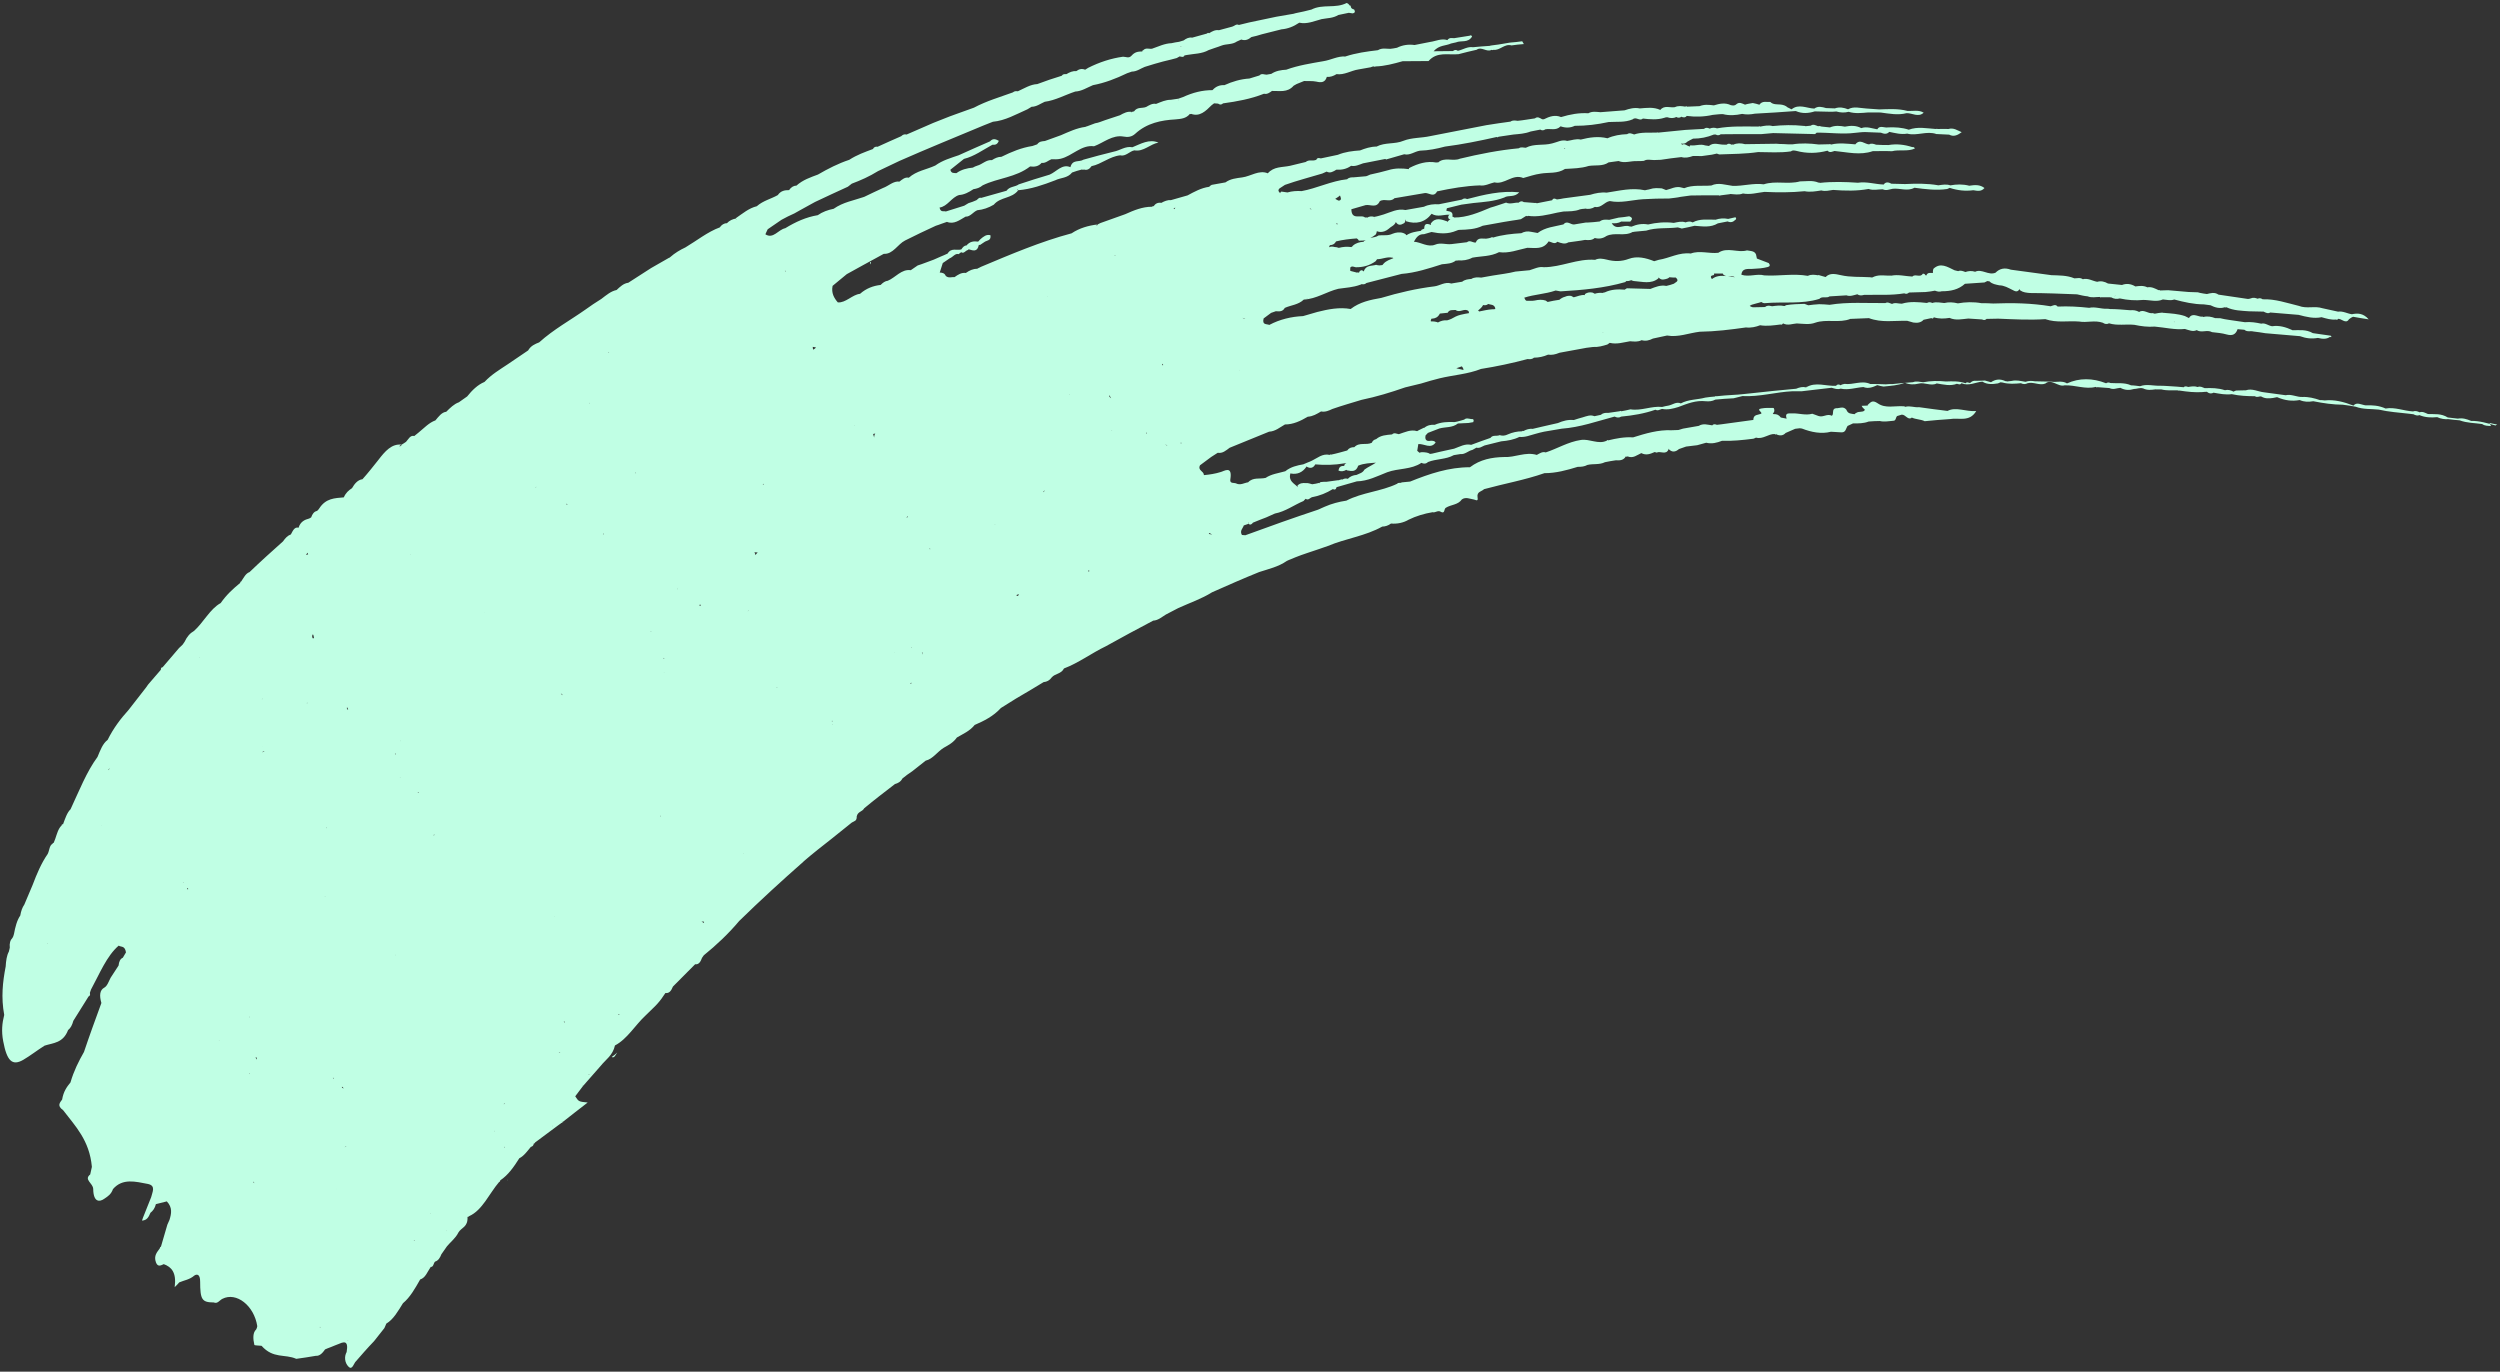 <svg width="483" height="265" viewBox="0 0 483 265" fill="none" xmlns="http://www.w3.org/2000/svg">
<rect x="0" y="0" width="483" height="265" fill="#333333" stroke="none"/>
<path d="M482.146 82.209C480.597 81.769 478.971 81.275 477.43 81.323C476.538 80.94 475.764 80.721 474.841 80.879C474.185 80.823 473.566 80.712 472.91 80.655C471.626 79.838 470.319 80.049 469.084 79.989C468.541 79.771 468.074 79.444 467.461 79.658C467.033 79.44 466.646 79.33 466.186 79.49C464.411 79.375 462.627 78.609 460.897 78.927C459.577 78.326 458.343 78.267 457.033 78.316C456.184 78.204 455.327 77.605 454.683 78.36C452.861 77.649 451.003 77.154 449.117 77.363C448.808 77.308 448.577 77.307 448.23 77.305C448.192 77.359 448.155 77.413 448.155 77.413C448.192 77.359 448.192 77.359 448.23 77.305C447.106 76.922 446.023 76.646 444.829 76.696C443.75 76.745 442.7 76.091 441.586 76.358C440.196 76.189 438.844 75.967 437.453 75.799C436.257 75.686 435.128 74.978 433.901 75.406C433.286 75.457 432.629 75.4 432.013 75.452C431.86 75.505 431.707 75.559 431.516 75.666C431.01 75.394 430.43 75.229 429.854 75.389C428.537 74.951 427.265 74.945 425.955 74.994C425.49 74.83 425.101 74.557 424.603 74.772C423.944 74.553 423.406 74.659 422.752 74.764C422.481 74.655 422.094 74.545 421.905 74.815C421.48 74.759 421.018 74.757 420.593 74.701C419.474 74.642 418.393 74.53 417.353 74.525C416.043 74.574 414.726 74.136 413.461 74.618C412.921 74.561 412.302 74.451 411.724 74.448C410.404 73.847 409.059 74.112 407.747 73.999C407.398 73.835 407.129 73.888 406.9 74.049C404.263 73.01 401.719 72.999 399.346 74.073C398.373 73.473 397.377 73.902 396.334 73.735C395.293 73.731 394.175 73.672 393.134 73.668C392.515 73.557 391.937 73.555 391.324 73.769C390.396 73.603 389.506 73.382 388.661 73.596C388.392 73.649 388.046 73.647 387.777 73.7C387.699 73.646 387.583 73.645 387.467 73.645C386.419 73.153 385.534 73.258 384.657 73.85C384.27 73.74 383.882 73.63 383.495 73.52C383.033 73.518 382.532 73.57 382.07 73.569C381.954 73.568 381.839 73.567 381.723 73.567C381.298 73.511 380.954 73.672 380.612 73.996C380.302 73.94 379.991 73.722 379.764 74.046C378.447 73.608 377.253 73.657 375.943 73.706C374.438 73.537 373.012 73.585 371.551 73.85C370.895 73.793 370.237 73.574 369.586 73.842C368.238 73.945 366.891 74.047 365.621 74.205C365.158 74.203 364.696 74.201 364.311 74.253C363.308 74.195 362.383 74.191 361.342 74.187C359.673 73.422 358.069 74.39 356.37 74.167C356.101 74.22 355.832 74.273 355.603 74.434C355.291 74.216 354.944 74.215 354.718 74.539C352.792 74.639 350.774 73.71 348.941 74.84C348.244 74.675 347.669 74.835 347.017 75.103C344.053 75.361 341.167 75.674 338.281 75.987C337.165 76.091 336.011 76.248 334.817 76.298C333.738 76.347 332.622 76.451 331.621 76.555C331.543 76.501 331.428 76.5 331.352 76.608C330.736 76.66 330.12 76.711 329.467 76.817C327.893 77.244 326.234 77.129 324.743 77.934C323.85 77.552 323.166 78.199 322.359 78.358C321.974 78.41 321.552 78.517 321.13 78.623C319.083 78.398 317.094 79.419 315.008 79.085C314.432 79.246 313.779 79.351 313.241 79.457C313.085 79.348 313.047 79.402 312.894 79.456C312.124 79.561 311.471 79.666 310.701 79.772C310.161 79.715 309.623 79.821 309.281 80.145C308.858 80.251 308.474 80.304 308.051 80.41C307.237 80.082 306.548 80.404 305.819 80.618C305.243 80.778 304.667 80.938 304.054 81.152C302.973 81.039 301.975 81.306 300.979 81.735C299.981 82.001 298.943 82.159 297.944 82.426C297.369 82.586 296.715 82.692 296.139 82.852C295.483 82.795 294.907 82.955 294.334 83.277C294.256 83.223 294.14 83.222 294.065 83.33C293.14 83.327 292.179 83.539 291.337 83.915C290.801 84.183 290.301 84.235 289.721 84.07C289.185 84.339 288.408 83.957 287.955 84.605C286.728 85.033 285.502 85.461 284.237 85.943C283.038 85.667 282.007 86.313 280.933 86.687C280.511 86.794 280.126 86.846 279.704 86.953C278.628 87.165 277.629 87.431 276.669 87.644C276.553 87.644 276.4 87.697 276.284 87.697C276.051 87.533 275.857 87.478 275.548 87.423C275.239 87.368 275.007 87.367 274.661 87.365C274.545 87.365 274.391 87.418 274.238 87.472C274.082 87.363 273.964 87.2 273.808 87.091C273.879 86.658 273.95 86.225 274.02 85.793C275.136 85.689 276.426 86.831 277.369 85.481C277.133 85.156 276.786 85.154 276.439 85.153C275.747 85.312 275.205 85.094 275.421 84.12C275.534 83.958 275.763 83.797 275.876 83.635C276.643 83.367 277.332 83.045 278.099 82.778C279.251 82.457 280.603 82.68 281.669 81.818C282.363 81.821 283.017 81.715 283.711 81.718C283.98 81.665 284.364 81.612 284.634 81.559C284.782 81.181 284.739 80.91 284.239 80.962C283.814 80.906 283.271 80.688 282.892 81.065C282.316 81.225 281.702 81.439 281.049 81.544C279.699 81.485 278.389 81.534 277.202 82.07C276.43 82.013 275.739 82.172 275.168 82.657L275.052 82.657C274.67 82.872 274.21 83.032 273.79 83.301C272.551 82.917 271.442 83.508 270.253 83.882C269.828 83.826 269.36 83.5 268.943 83.931C267.827 84.035 266.748 84.084 265.873 84.839C265.451 84.945 265.184 85.161 265.035 85.539C263.964 86.076 262.605 85.367 261.656 86.391C261.078 86.389 260.618 86.549 260.278 87.035C259.28 87.302 258.244 87.623 257.168 87.835C257.09 87.78 256.975 87.78 256.899 87.888C255.507 87.557 254.481 88.527 253.447 89.01C252.912 89.279 252.336 89.439 251.8 89.707C250.608 89.919 249.379 90.185 248.313 91.046C247.008 91.42 245.623 91.577 244.516 92.33C243.402 92.596 242.085 92.158 241.137 93.183C240.368 93.288 239.643 93.826 238.789 93.389C238.439 93.225 237.557 93.493 237.698 92.627C238.157 89.814 236.48 91.052 235.788 91.212C234.752 91.532 233.714 91.69 232.598 91.794C232.586 90.982 231.351 90.923 231.837 89.896C232.561 89.358 233.285 88.819 234.01 88.281C234.43 88.012 234.85 87.743 235.27 87.474C236.197 87.64 236.843 87.047 237.568 86.509C240.135 85.491 242.624 84.418 245.191 83.4C246.386 83.351 247.299 82.543 248.254 82.005C249.873 82.012 251.289 81.314 252.664 80.508C253.627 80.457 254.429 79.973 255.231 79.49C256.043 79.655 256.732 79.333 257.421 79.011C259.262 78.369 261.142 77.835 263.061 77.248C265.904 76.664 268.705 75.809 271.466 74.846C272.464 74.58 273.54 74.368 274.538 74.101C275.728 73.727 276.879 73.407 278.146 73.087C280.796 72.448 283.569 72.297 286.137 71.279C289.136 70.804 292.133 70.167 295.127 69.367C295.552 69.423 296.015 69.425 296.357 69.102C297.282 69.106 298.242 68.893 299.085 68.517C299.819 68.629 300.51 68.469 301.161 68.201C301.199 68.147 301.277 68.202 301.315 68.148C303.044 67.83 304.774 67.512 306.504 67.195C306.889 67.142 307.389 67.09 307.774 67.037C308.777 67.096 309.659 66.829 310.542 66.561C310.733 66.454 310.808 66.346 310.999 66.239C312.392 66.569 313.619 66.141 314.926 65.93C315.698 65.987 316.432 66.098 317.159 65.722C317.933 65.942 318.624 65.783 319.351 65.407C320.274 65.248 321.156 64.981 322.079 64.822C324.243 65.21 326.235 64.352 328.389 64.09C331.434 64.049 334.357 63.682 337.319 63.261C338.284 63.373 339.245 63.16 340.049 62.839C341.402 63.061 342.709 62.85 343.979 62.693C344.25 62.802 344.363 62.64 344.477 62.478C345.409 62.969 346.289 62.54 347.136 62.489C348.371 62.548 349.607 62.77 350.719 62.341C352.866 61.592 355.385 62.469 357.492 61.611C358.686 61.562 359.88 61.513 361.074 61.464C363.555 62.394 365.976 61.917 368.482 61.981C368.87 62.091 369.257 62.201 369.644 62.311C370.378 62.422 371.109 62.371 371.64 61.778C372.178 61.672 372.6 61.565 373.139 61.459C373.372 61.622 373.563 61.515 373.599 61.298C374.644 61.628 375.607 61.578 376.646 61.419C377.887 61.966 379.039 61.646 380.271 61.542C381.158 61.6 382.045 61.658 382.933 61.716C383.282 61.88 383.513 61.881 383.818 61.611C384.549 61.56 385.321 61.617 386.053 61.566C389.099 61.687 392.109 61.862 395.151 61.658C397.398 62.425 399.472 61.946 401.671 62.118C403.217 62.395 404.673 61.805 406.262 62.353C406.651 62.625 407.076 62.681 407.458 62.466C409.085 62.96 410.736 62.588 412.358 62.757C413.673 63.033 414.947 63.201 416.295 63.098C418.263 63.269 420.236 63.764 422.122 63.555C422.896 63.775 423.672 64.157 424.399 63.781C425.372 64.381 426.363 63.627 427.373 64.172C428.338 64.285 429.226 64.342 430.193 64.617C431.355 64.947 431.966 64.57 432.298 63.597C432.723 63.653 433.185 63.655 433.61 63.711C434.196 64.2 434.769 63.878 435.35 64.043C436.084 64.154 436.856 64.211 437.667 64.377C439.867 64.549 442.145 64.774 444.344 64.946C445.546 65.384 446.627 65.497 447.818 65.285C448.708 65.505 449.48 65.562 450.166 65.078C450.244 65.132 450.36 65.133 450.36 65.133C450.476 65.133 450.435 65.025 450.317 64.862C449.159 64.695 448 64.528 446.841 64.361C445.519 63.597 444.211 63.808 442.939 63.803C441.62 63.202 440.381 62.818 438.958 63.029C438.224 62.918 437.598 62.319 436.869 62.533C435.863 62.312 434.82 62.146 433.704 62.249C432.661 62.083 431.695 61.97 430.652 61.804C430.034 61.693 429.493 61.637 428.913 61.472C428.566 61.47 428.335 61.469 427.988 61.468C427.251 61.194 426.439 61.029 425.71 61.242C425.632 61.188 425.439 61.133 425.285 61.186C424.436 61.074 423.501 60.421 422.899 61.447C422.628 61.338 422.394 61.174 422.123 61.065C420.806 60.626 419.456 60.567 418.144 60.453C418.028 60.453 417.912 60.452 417.719 60.397C417.218 60.449 416.718 60.501 416.296 60.608C416.18 60.607 416.024 60.498 415.909 60.498C414.986 60.657 414.162 59.679 413.284 60.271C412.701 59.943 412.161 59.887 411.545 59.939C410.232 59.825 408.92 59.711 407.648 59.706C407.455 59.651 407.223 59.65 406.992 59.649C405.914 59.699 404.75 59.207 403.636 59.473C401.59 59.248 399.584 59.132 397.542 59.231C397.11 58.688 396.615 59.065 396.192 59.172C392.444 58.561 388.782 58.492 385.084 58.639C384.312 58.582 383.618 58.579 382.808 58.575C381.263 58.298 379.721 58.346 378.261 58.611C377.371 58.391 376.483 58.333 375.639 58.546C374.867 58.489 374.093 58.269 373.326 58.536C372.977 58.373 372.667 58.317 372.285 58.532C370.664 58.363 369.042 58.194 367.431 58.675C366.737 58.672 366.116 58.398 365.543 58.721C365.156 58.611 364.688 58.284 364.268 58.553C360.646 58.593 357.018 58.307 353.481 58.888C352.825 58.831 352.168 58.774 351.475 58.771C350.743 58.823 350.011 58.874 349.358 58.979C349.086 58.87 348.893 58.815 348.621 58.706C347.427 58.755 346.271 58.75 345.079 58.962C344.926 59.015 344.85 59.123 344.735 59.123C343.923 58.957 343.153 59.062 342.384 59.167C342.191 59.112 341.959 59.111 341.766 59.056C341.534 59.055 341.381 59.109 341.228 59.162C341.152 59.27 341.037 59.27 340.883 59.323C340.189 59.321 339.458 59.372 338.764 59.369L338.648 59.368C338.455 59.313 338.261 59.258 338.105 59.15L338.065 59.041C338.181 59.042 338.372 58.934 338.41 58.88C339.023 58.666 339.677 58.561 340.29 58.346C340.524 58.51 340.796 58.619 341.065 58.566C344.529 58.256 348.083 58.812 351.498 57.743C352.028 57.15 352.923 57.695 353.456 57.264C354.535 57.214 355.651 57.11 356.73 57.061C357.466 57.334 358.155 57.012 358.846 56.853C359.314 57.18 359.736 57.073 360.159 56.967C362.74 56.923 365.403 57.096 367.902 56.673C368.251 56.837 368.52 56.784 368.824 56.515C369.903 56.465 370.944 56.469 372.022 56.42C372.638 56.368 373.292 56.263 373.83 56.156C374.295 56.321 374.682 56.431 375.142 56.27C376.877 56.277 378.375 55.959 379.63 54.827C380.862 54.724 382.172 54.675 383.404 54.572C383.595 54.464 383.748 54.411 383.939 54.303C384.055 54.304 384.248 54.359 384.364 54.359C384.912 54.903 385.568 54.96 386.264 55.125C387.189 55.129 388.006 55.619 388.783 56.001C389.288 56.274 389.793 56.547 390.168 55.845C390.208 55.953 390.248 56.062 390.326 56.116C390.872 56.497 391.528 56.554 392.184 56.611C395.191 56.623 398.237 56.744 401.284 56.865C401.98 57.03 402.677 57.195 403.333 57.252C404.147 57.58 404.876 57.367 405.686 57.37C405.764 57.425 405.764 57.425 405.842 57.479C405.879 57.425 405.957 57.48 405.995 57.425C406.573 57.428 407.036 57.43 407.614 57.432C407.73 57.433 407.808 57.487 407.845 57.433C408.428 57.76 408.969 57.817 409.545 57.657C411.053 57.988 412.596 58.102 414.097 57.946C415.369 57.951 416.686 58.39 417.873 57.853C418.645 57.911 419.304 58.13 420.07 57.862C421.928 58.357 423.823 58.798 425.789 58.806C426.214 58.862 426.639 58.918 427.064 58.974C427.918 59.41 428.886 59.685 429.806 59.364C429.884 59.419 430 59.419 430.153 59.365C431.551 60.021 433.054 60.027 434.482 60.141C435.407 60.145 436.41 60.203 437.335 60.207C437.762 60.425 438.19 60.644 438.61 60.375C440.462 60.545 442.237 60.66 444.09 60.83C445.56 61.215 447.031 61.6 448.529 61.282C449.497 61.556 450.349 61.831 451.35 61.726C451.505 61.835 451.621 61.836 451.656 61.619C452.348 61.46 453.214 62.709 453.816 61.682C454.045 61.521 454.311 61.305 454.618 61.198C455.545 61.365 456.473 61.531 457.632 61.698C456.534 60.448 455.455 60.498 454.379 60.71C453.53 60.599 452.635 60.053 451.712 60.212C450.707 59.991 449.701 59.771 448.696 59.55C447.185 59.057 445.692 59.7 444.141 59.098C441.858 58.547 439.533 57.726 437.145 57.824C436.833 57.606 436.524 57.551 436.18 57.712C435.715 57.548 435.328 57.438 434.83 57.652C434.676 57.706 434.523 57.759 434.292 57.758C432.399 57.48 430.506 57.201 428.613 56.923C427.834 56.378 427.067 56.646 426.376 56.806C425.951 56.75 425.526 56.694 425.023 56.583C424.908 56.583 424.752 56.474 424.636 56.474C424.058 56.471 423.402 56.414 422.824 56.412C421.512 56.298 420.199 56.185 418.887 56.071C418.309 56.069 417.809 56.121 417.346 56.119C417.268 56.064 417.19 56.01 417.037 56.063C416.338 55.736 415.677 55.354 414.87 55.513C414.094 55.131 413.324 55.236 412.555 55.341C411.66 54.796 410.773 54.738 409.968 55.06C409.081 55.002 408.153 54.836 407.266 54.778C406.605 54.396 405.909 54.231 405.179 54.445C404.252 54.278 403.395 53.679 402.397 53.946C401.851 53.565 401.354 53.779 400.775 53.777C399.34 53.175 397.799 53.223 396.333 53.163C393.707 52.773 391.12 52.492 388.493 52.102C387.292 51.664 386.331 51.877 385.534 52.686C384.194 53.276 382.862 51.863 381.6 52.507C380.941 52.288 380.325 52.339 379.712 52.553C379.247 52.389 378.819 52.171 378.321 52.385C378.128 52.33 377.819 52.275 377.625 52.22C376.228 51.565 374.903 50.639 373.535 51.932C373.424 52.257 373.429 52.582 373.432 52.744C372.969 52.742 372.388 52.578 372.167 53.226C372.089 53.172 371.973 53.171 371.973 53.171C371.973 53.171 371.973 53.171 371.933 53.063C371.815 52.9 371.622 52.845 371.468 52.898C371.018 53.709 370.003 52.838 369.472 53.432C368.122 53.372 366.767 52.987 365.422 53.253C364.344 53.302 363.26 53.027 362.187 53.402C362.033 53.455 361.842 53.563 361.689 53.616C361.573 53.616 361.379 53.561 361.264 53.56C359.373 53.444 357.526 53.599 355.63 53.158C354.625 52.938 353.541 52.662 352.706 53.525C352.319 53.415 351.932 53.306 351.545 53.196C351.389 53.087 351.274 53.086 351.314 53.195C350.58 53.083 349.961 52.972 349.272 53.294C346.49 52.796 343.646 53.38 340.868 53.206C339.398 52.821 337.945 53.573 336.434 53.079C336.568 51.726 337.767 52.002 338.498 51.951C339.577 51.901 340.54 51.851 341.538 51.584C341.96 51.478 342.033 51.208 341.719 50.827C340.983 50.554 340.246 50.28 339.432 49.952C339.392 49.843 339.389 49.681 339.349 49.572C339.254 48.381 338.216 48.539 337.52 48.374C335.755 48.908 333.731 47.654 331.976 48.838C330.206 49.047 328.384 48.336 326.659 48.979C324.419 48.699 322.548 49.882 320.472 50.199C320.165 50.306 319.896 50.359 319.589 50.466C317.96 49.809 316.259 49.423 314.687 50.012C313.269 50.548 311.881 50.542 310.411 50.157C309.715 49.992 308.903 49.826 308.176 50.202C304.78 49.918 301.606 51.637 298.253 51.623C297.325 51.457 296.407 51.94 295.525 52.207C294.64 52.312 293.677 52.362 292.792 52.467C292.101 52.626 291.409 52.786 290.64 52.891C289.101 53.101 287.641 53.366 286.18 53.631C285.524 53.574 284.868 53.517 284.257 53.894C283.641 53.945 283.025 53.997 282.492 54.428C281.722 54.533 281.031 54.692 280.262 54.797C280.302 54.906 280.302 54.906 280.302 54.906C280.34 54.852 280.262 54.797 280.299 54.743C279.138 54.414 278.11 55.222 277.109 55.326C273.685 55.745 270.228 56.543 266.851 57.557C264.737 57.928 262.7 58.352 260.947 59.699C258.783 59.311 256.631 59.735 254.519 60.268C253.636 60.535 252.638 60.801 251.756 61.069C249.483 61.167 247.255 61.7 245.229 62.774C244.686 62.555 243.803 62.822 244.131 61.524C244.626 61.147 245.084 60.825 245.579 60.448C245.886 60.341 246.193 60.234 246.499 60.127C247.156 60.183 247.812 60.24 248.224 59.484C249.411 58.947 250.837 58.899 251.9 57.875C254.289 57.776 256.348 56.323 258.576 55.791C259.999 55.58 261.424 55.532 262.842 54.996C262.958 54.997 262.996 54.943 263.034 54.889C263.343 54.944 263.652 55 263.994 54.676C266.259 54.09 268.525 53.504 270.79 52.918C273.485 52.712 276.055 51.857 278.587 51.055C279.587 50.951 280.512 50.955 281.312 50.308C281.39 50.363 281.39 50.363 281.506 50.363C281.543 50.309 281.621 50.364 281.659 50.31C282.662 50.368 283.547 50.263 284.465 49.78C286.195 49.462 287.969 49.578 289.614 48.718C291.507 48.997 293.307 48.246 295.074 47.875C296.578 47.881 298.164 48.266 299.18 46.646C299.721 46.703 300.346 47.301 300.877 46.707C301.614 46.981 302.35 47.255 302.999 46.824C304.037 46.666 305.153 46.563 306.23 46.35C306.886 46.407 307.542 46.464 308.113 45.979C308.887 46.199 309.656 46.094 310.343 45.609C311.949 44.804 313.852 45.732 315.419 44.818C315.534 44.819 315.65 44.819 315.803 44.766C316.535 44.715 317.304 44.609 318.036 44.558C319.992 43.917 322.116 44.196 324.155 43.934C324.427 44.043 324.658 44.044 324.929 44.154C325.736 43.994 326.543 43.835 327.388 43.622C328.932 43.737 330.478 44.014 331.891 43.154C332.544 43.048 333.12 42.888 333.774 42.782C334.395 43.056 334.855 42.895 335.272 42.464C335.272 42.464 335.388 42.464 335.386 42.302C335.461 42.194 335.421 42.085 335.265 41.976C334.843 42.083 334.305 42.189 333.882 42.295C333.07 42.13 332.223 42.18 331.456 42.448C329.953 42.442 328.369 42.219 327.031 42.971C326.526 42.698 326.104 42.805 325.644 42.965C324.907 42.692 324.178 42.905 323.371 43.064C321.672 42.841 320.055 42.997 318.403 43.369C317.282 43.148 316.206 43.36 315.211 43.789C315.095 43.788 314.901 43.733 314.786 43.733C313.7 43.295 312.294 44.643 311.385 43.123C312.041 43.18 312.657 43.129 313.23 42.806C313.808 42.809 314.386 42.811 314.965 42.813C315.382 42.382 315.493 42.057 314.756 41.784C314.103 41.889 313.449 41.995 312.718 42.046C312.142 42.206 311.488 42.312 310.912 42.472C310.256 42.415 309.6 42.358 309.067 42.789C308.298 42.894 307.566 42.945 306.719 42.996C306.603 42.995 306.488 42.995 306.372 42.995C305.603 43.1 304.911 43.259 304.142 43.364C303.488 43.47 302.78 42.492 302.06 43.356C300.371 43.782 298.561 43.883 297.074 45.014C296.65 44.958 296.262 44.848 295.838 44.792C295.141 44.627 294.488 44.732 293.914 45.055C292.104 45.156 290.219 45.364 288.454 45.898C288.298 45.789 288.182 45.789 288.107 45.897C287.8 46.004 287.531 46.057 287.146 46.11C286.415 46.161 285.523 45.778 285.115 46.859C284.499 46.911 283.989 46.313 283.418 46.798C282.417 46.902 281.379 47.06 280.378 47.164C279.378 47.269 278.292 46.831 277.296 47.26C275.84 47.85 274.514 46.761 273.164 46.702C273.614 45.892 274.104 45.19 275.108 45.248C275.568 45.087 276.106 44.981 276.566 44.821C278.19 45.152 279.733 45.267 281.38 44.57C281.533 44.517 281.725 44.409 281.956 44.41C283.497 44.362 285.038 44.314 286.454 43.616C287.799 43.351 289.222 43.141 290.567 42.875C291.643 42.663 292.759 42.56 293.835 42.347C294.217 42.133 294.484 41.917 294.866 41.702C294.944 41.757 294.944 41.757 295.06 41.757C295.175 41.758 295.175 41.757 295.213 41.703C297.106 41.982 298.949 41.502 300.87 41.077C301.254 41.025 301.677 40.918 302.061 40.865C303.14 40.816 304.259 40.874 305.254 40.445C305.523 40.392 305.792 40.339 306.024 40.34C306.102 40.395 306.139 40.341 306.177 40.287C306.873 40.452 307.527 40.346 308.138 39.97C309.337 40.246 309.974 39.003 311.012 38.845C313.139 39.287 315.21 38.646 317.405 38.492C319.1 38.391 320.756 38.344 322.491 38.351C323.26 38.246 323.992 38.194 324.683 38.035C325.337 37.929 325.953 37.878 326.606 37.772C328.379 37.725 330.229 37.733 332.079 37.741C332.157 37.795 332.157 37.795 332.273 37.795C332.311 37.742 332.389 37.796 332.426 37.742C332.964 37.636 333.543 37.638 334.081 37.532C334.196 37.533 334.234 37.479 334.35 37.479C335.121 37.536 335.933 37.702 336.738 37.381C338.168 37.657 339.511 37.23 340.896 37.073C343.48 37.192 346.024 37.202 348.642 36.942C349.763 37.163 350.839 36.952 351.877 36.793C352.651 37.013 353.38 36.8 354.15 36.694C356.465 36.866 358.74 36.93 361.008 36.506C361.938 36.835 362.82 36.568 363.745 36.571C364.444 36.899 365.018 36.577 365.671 36.471C367.056 36.314 368.532 37.024 369.87 36.272C371.994 36.551 374.118 36.831 376.195 36.514C376.348 36.461 376.539 36.353 376.692 36.3C378.203 36.793 379.709 36.962 381.247 36.752C381.981 36.863 382.756 37.083 383.4 36.327C382.502 35.62 381.502 35.724 380.463 35.882C379.187 35.552 377.992 35.601 376.801 35.813C376.064 35.539 375.257 35.698 374.488 35.803C372.324 35.416 370.204 35.461 368.047 35.56C367.16 35.503 366.313 35.553 365.425 35.495C364.92 35.223 364.339 35.058 363.924 35.652C362.228 35.591 360.639 35.043 358.947 35.306C356.516 35.134 354.01 35.07 351.624 35.331C351.546 35.276 351.43 35.276 351.315 35.275C350.151 34.783 348.921 35.049 347.765 35.044C345.462 35.684 343.021 34.862 340.758 35.611C338.75 35.332 336.794 35.973 334.75 35.911C333.36 35.743 332.003 35.196 330.625 35.84C328.892 35.995 327.037 35.663 325.39 36.36C325.197 36.305 324.888 36.249 324.694 36.194C323.998 36.029 323.384 36.243 322.771 36.457C322.464 36.564 322.195 36.617 321.888 36.724C321.617 36.615 321.345 36.505 321.074 36.396C320.302 36.339 319.53 36.281 318.764 36.549C318.457 36.656 318.11 36.654 317.803 36.761C315.289 36.21 312.871 36.85 310.409 37.218C309.329 37.106 308.252 37.318 307.217 37.638C305.525 37.902 303.792 38.057 302.1 38.321C301.678 38.428 301.178 38.48 300.793 38.532C300.444 38.368 300.094 38.205 299.87 38.691C298.91 38.904 297.872 39.062 296.911 39.274C296.833 39.22 296.755 39.165 296.602 39.219C295.83 39.161 295.174 39.105 294.402 39.047C294.091 38.83 293.744 38.828 293.402 39.152C292.63 39.094 291.75 39.524 290.973 39.142C289.937 39.462 288.979 39.837 287.981 40.104C285.683 41.069 283.385 42.034 280.956 42.024C280.879 41.969 280.723 41.86 280.607 41.86C280.784 40.778 280.014 40.883 279.434 40.718C279.431 40.556 279.507 40.448 279.542 40.231C280.502 40.019 281.385 39.752 282.345 39.539C283.115 39.434 283.884 39.329 284.653 39.224C286.654 39.016 288.696 38.916 290.612 38.166C291.452 37.628 292.54 38.228 293.526 37.149C289.936 36.809 286.71 37.608 283.447 38.461C283.098 38.297 282.751 38.296 282.446 38.565C280.948 38.884 279.487 39.148 277.989 39.467C276.986 39.409 275.985 39.513 275.105 39.943C273.913 40.154 272.722 40.366 271.53 40.578C270.022 40.246 268.684 40.999 267.341 41.426C266.765 41.587 266.152 41.801 265.498 41.906C265.543 42.34 265.468 42.447 265.43 42.501C265.506 42.393 265.503 42.231 265.498 41.906C265.033 41.742 264.533 41.794 264.113 42.063C263.957 41.954 263.842 41.953 263.766 42.062C263.022 41.3 261.116 42.7 261.082 40.426C261.965 40.159 262.963 39.893 263.845 39.626C264.768 39.467 265.936 40.284 266.571 38.879C267.448 38.287 268.579 39.158 269.414 38.295C271.375 37.978 273.374 37.608 275.335 37.291C275.219 37.29 275.104 37.29 275.104 37.29C275.219 37.29 275.335 37.291 275.335 37.291C276.067 37.24 277.006 38.218 277.643 36.975C280.371 36.391 283.139 35.915 285.874 35.818C286.917 35.985 287.757 35.447 288.718 35.234C290.691 35.73 292.238 33.517 294.294 34.391C295.445 34.071 296.519 33.697 297.673 33.539C299.249 33.275 300.873 33.606 302.362 32.638C303.941 32.536 305.444 32.542 306.94 32.061C308.247 31.85 309.64 32.18 310.784 31.373C311.438 31.267 312.054 31.216 312.708 31.11C313.871 31.602 315.058 31.066 316.292 31.125C316.755 31.127 317.218 31.129 317.602 31.076C318.213 30.7 318.872 30.919 319.566 30.922C320.028 30.924 320.413 30.871 320.875 30.873C322.183 30.662 323.452 30.505 324.838 30.348C325.612 30.568 326.303 30.408 327.07 30.141C327.648 30.143 328.227 30.145 328.805 30.148C329.458 30.042 330.074 29.991 330.728 29.885C331.035 29.778 331.382 29.779 331.688 29.672C331.882 29.727 331.96 29.782 332.153 29.837C334.657 29.739 337.201 29.749 339.663 29.38C341.744 29.389 343.944 29.56 346.021 29.244C346.325 28.975 346.712 29.084 347.021 29.14C349.072 29.69 351.076 29.644 353.072 29.111C353.542 29.6 354 29.277 354.422 29.17C356.931 29.397 359.369 30.057 361.823 29.201C363.095 29.206 364.289 29.157 365.524 29.216C366.944 28.843 368.571 29.337 369.949 28.693C369.868 28.476 369.712 28.367 369.443 28.42C367.933 27.927 366.427 27.758 364.851 28.022C364.041 28.019 363.232 28.015 362.46 27.958C361.995 27.794 361.53 27.63 361.11 27.899C360.222 27.841 359.358 26.755 358.45 27.888C356.907 27.773 355.323 27.55 353.787 27.923C353.709 27.868 353.515 27.813 353.362 27.867C352.668 27.864 352.052 27.916 351.358 27.913C349.659 27.689 347.962 27.628 346.27 27.892C345.692 27.889 345.114 27.887 344.573 27.831C344.111 27.829 343.648 27.827 343.223 27.771C341.22 27.817 339.138 27.808 337.134 27.854C336.36 27.634 335.551 27.631 334.862 27.953C334.784 27.899 334.668 27.898 334.515 27.952C334.203 27.734 333.894 27.678 333.59 27.948C333.474 27.947 333.358 27.947 333.127 27.946C332.164 27.996 331.076 27.396 330.163 28.204C329.932 28.203 329.66 28.094 329.429 28.093C328.499 27.765 327.619 28.194 326.654 28.082C326.654 28.082 326.538 28.081 326.5 28.135C326.463 28.189 326.425 28.243 326.465 28.352C326.387 28.297 326.231 28.188 326.116 28.188C325.766 28.024 325.415 27.698 324.995 27.967C324.877 27.804 324.721 27.695 324.527 27.64C324.449 27.585 324.412 27.639 324.374 27.693C324.914 27.75 325.495 27.915 325.988 27.375C326.37 27.16 326.752 26.945 327.097 26.784C328.485 26.79 329.83 26.525 331.132 25.989C331.248 25.989 331.363 25.99 331.479 25.99C331.791 26.208 332.175 26.156 332.442 25.94C335.024 25.897 337.683 25.907 340.228 25.918C340.997 25.813 341.806 25.816 342.576 25.711C345.313 25.776 347.935 25.841 350.673 25.907C350.748 25.799 350.902 25.745 350.977 25.637C353.443 25.593 355.955 25.983 358.378 25.668C358.994 25.616 359.648 25.511 360.342 25.513C361.345 25.572 362.386 25.576 363.389 25.634C363.931 25.853 364.512 26.018 365.005 25.478C366.126 25.7 367.287 26.029 368.479 25.817C370.337 26.312 372.248 25.237 374.108 25.895C374.917 25.898 375.767 26.01 376.577 26.013C377.509 26.504 378.273 26.074 378.998 25.536C378.183 25.208 377.442 24.609 376.406 24.93C375.75 24.873 375.134 24.924 374.44 24.922C374.325 24.921 374.131 24.866 373.978 24.92C372.203 24.804 370.501 24.418 368.776 25.061C367.459 24.622 366.109 24.563 364.799 24.611C364.108 24.771 363.173 24.117 362.685 24.982C361.642 24.815 360.672 24.378 359.598 24.752C358.588 24.207 357.509 24.257 356.433 24.469C355.505 24.302 354.54 24.19 353.544 24.619C353.004 24.563 352.464 24.506 351.923 24.45C351.729 24.395 351.458 24.286 351.267 24.393C350.802 24.229 350.335 23.902 349.839 24.279C349.492 24.278 349.185 24.385 348.838 24.383C348.761 24.329 348.645 24.328 348.529 24.328C346.483 24.103 344.479 24.149 342.478 24.357C341.704 24.137 340.897 24.297 340.09 24.456C340.012 24.401 339.818 24.346 339.743 24.454C337.083 24.443 334.383 24.324 331.731 24.8C331.266 24.636 330.803 24.634 330.305 24.849C329.956 24.685 329.569 24.575 329.227 24.898C328.033 24.948 326.801 25.051 325.607 25.1C323.875 25.255 322.105 25.465 320.373 25.62C320.295 25.565 320.179 25.565 320.026 25.618C318.6 25.667 317.094 25.498 315.714 25.98C315.249 25.815 314.822 25.597 314.364 25.92C313.054 25.969 311.747 26.18 310.56 26.716C308.78 26.276 307.088 26.54 305.399 26.966C304.509 26.746 303.667 27.121 302.782 27.226C301.736 26.897 300.859 27.488 299.898 27.701C298.171 28.181 296.429 27.687 294.784 28.546C294.322 28.544 293.894 28.326 293.437 28.649C289.588 29.012 285.822 29.755 282.058 30.66C280.718 31.25 279.084 30.268 277.829 31.4C277.751 31.346 277.635 31.345 277.482 31.399C275.627 31.066 273.978 31.601 272.371 32.406C272.217 32.46 272.18 32.514 272.182 32.676C270.908 32.508 269.558 32.449 268.215 32.876C267.064 33.197 265.95 33.463 264.72 33.728C264.414 33.835 264.185 33.997 263.916 34.05C263.146 34.155 262.337 34.151 261.568 34.257C261.105 34.255 260.642 34.253 260.263 34.63C257.261 34.943 254.392 36.393 251.47 36.922C250.583 36.864 249.62 36.914 248.738 37.181C248.313 37.126 248.004 37.07 247.579 37.014C247.425 37.068 247.35 37.176 247.352 37.338C247.156 37.121 246.767 36.849 247.184 36.417C247.567 36.202 247.871 35.933 248.253 35.718C249.48 35.29 250.669 34.916 251.974 34.542C253.126 34.222 254.315 33.848 255.467 33.528C255.773 33.421 256.002 33.259 256.309 33.152C256.97 33.534 257.581 33.157 258.192 32.781C259.195 32.839 260.118 32.681 261.033 32.035C261.845 32.201 262.572 31.825 263.339 31.557C264.799 31.292 266.182 30.973 267.643 30.709C267.721 30.763 267.721 30.763 267.799 30.817C267.836 30.764 267.914 30.818 267.952 30.764C269.104 30.444 270.139 30.123 271.291 29.803C272.374 30.078 273.287 29.27 274.326 29.112C275.982 29.065 277.596 28.746 279.17 28.32C282.479 27.9 285.86 27.21 289.164 26.466C289.242 26.52 289.242 26.52 289.358 26.521C289.395 26.467 289.511 26.467 289.549 26.413C290.472 26.255 291.472 26.151 292.395 25.992C293.511 25.888 294.59 25.839 295.701 25.41C296.355 25.305 296.93 25.145 297.584 25.039C297.896 25.257 298.28 25.204 298.547 24.989C299.507 24.776 300.633 25.322 301.506 24.405C302.436 24.734 303.361 24.738 304.241 24.308C306.438 24.317 308.593 24.055 310.783 23.577C312.362 23.476 313.945 23.698 315.439 23.055C316.085 22.462 316.756 23.494 317.402 22.901C318.793 23.069 320.22 23.183 321.563 22.755C321.716 22.702 321.87 22.648 322.101 22.649C322.76 22.869 323.338 22.871 323.873 22.602C324.185 22.82 324.57 22.768 324.836 22.552C325.186 22.716 325.61 22.772 325.875 22.394C327.574 22.618 329.231 22.57 330.882 22.198C331.498 22.147 332.152 22.041 332.846 22.044C334.123 22.374 335.355 22.271 336.584 22.005C337.396 22.171 338.243 22.12 339.05 21.961C341.708 21.81 344.365 21.658 346.944 21.452C348.186 21.999 349.418 21.895 350.607 21.521C351.532 21.525 352.535 21.583 353.46 21.587C353.923 21.589 354.386 21.591 354.77 21.538C355.544 21.758 356.316 21.816 357.161 21.602C358.4 21.986 359.67 21.829 360.902 21.726C361.711 21.729 362.521 21.733 363.33 21.736C365.029 21.959 366.653 22.291 368.343 21.865C369.421 21.815 370.63 22.741 371.656 21.77C370.684 21.171 369.532 21.491 368.529 21.433C366.671 20.938 364.824 21.093 363.051 21.139C362.28 21.082 361.392 21.024 360.62 20.967C359.386 20.908 358.185 20.47 357.038 21.115C356.224 20.787 355.412 20.621 354.491 20.942C353.913 20.939 353.373 20.883 352.795 20.881C352.02 20.661 351.246 20.441 350.522 20.98C349.056 20.919 347.501 19.993 346.13 21.124C345.859 21.015 345.625 20.851 345.353 20.742C345.002 20.416 344.537 20.251 343.996 20.195C343.34 20.138 342.571 20.243 342.023 19.7C341.291 19.751 340.477 19.422 339.911 20.232C339.524 20.122 339.059 19.958 338.634 19.902C338.096 20.008 337.596 20.06 337.136 20.221C336.593 20.002 336.047 19.621 335.439 20.16C335.097 20.483 334.709 20.373 334.4 20.318C333.274 19.772 332.161 20.038 331.125 20.358C330.159 20.246 329.31 20.134 328.352 20.509C327.542 20.506 326.773 20.611 325.963 20.608C325.808 20.499 325.692 20.499 325.616 20.607C324.882 20.495 324.264 20.384 323.575 20.706C322.652 20.865 321.564 20.265 320.769 21.236C319.45 20.635 318.142 20.846 316.795 20.949C315.789 20.729 314.791 20.995 313.871 21.316C312.292 21.418 310.791 21.574 309.213 21.676C308.441 21.619 307.629 21.453 306.864 21.883C305.09 21.767 303.36 22.085 301.595 22.619C300.431 22.127 299.358 22.502 298.286 23.039C298.171 23.038 298.055 23.038 297.939 23.037C297.512 22.819 297.082 22.438 296.549 22.869C295.395 23.027 294.319 23.239 293.203 23.343C292.778 23.287 292.275 23.176 291.818 23.499C290.279 23.71 288.74 23.92 287.164 24.184C283.551 24.873 279.901 25.616 276.288 26.305C274.636 26.677 272.746 26.561 271.136 27.204C269.489 27.901 267.594 27.46 265.95 28.32C264.793 28.315 263.72 28.689 262.762 29.064C261.298 29.167 259.913 29.323 258.457 29.913C257.381 30.125 256.267 30.391 255.191 30.603C254.882 30.548 254.533 30.384 254.309 30.87C253.62 31.192 252.881 30.756 252.272 31.295C251.274 31.562 250.198 31.774 249.2 32.04C247.702 32.359 246.118 32.136 244.943 33.484C243.237 32.774 241.637 34.066 239.983 34.276C238.829 34.434 237.713 34.538 236.76 35.237C235.837 35.396 235.03 35.555 234.107 35.714C233.916 35.821 233.725 35.929 233.612 36.091C232.073 36.301 230.735 37.053 229.435 37.752C228.399 38.072 227.286 38.339 226.25 38.659C225.594 38.602 224.942 38.87 224.369 39.193C223.751 39.082 223.253 39.296 222.875 39.836C222.76 39.836 222.644 39.835 222.569 39.943C220.718 39.936 219.071 40.633 217.387 41.384C215.815 41.973 214.166 42.507 212.594 43.096C212.403 43.204 212.25 43.257 212.059 43.365C212.061 43.527 211.908 43.581 211.792 43.58C211.868 43.472 211.943 43.364 212.059 43.365C210.289 43.574 208.562 44.054 207.035 45.077C201.046 46.676 195.263 49.143 189.518 51.555C189.289 51.717 189.02 51.77 188.791 51.931C187.981 51.928 187.292 52.25 186.606 52.734C185.756 52.623 185.107 53.053 184.421 53.537C183.88 53.481 183.307 53.803 182.722 53.314C182.521 52.772 182.018 52.661 181.555 52.659C181.739 52.065 181.961 51.416 182.144 50.821C182.602 50.498 183.06 50.175 183.48 49.906C184.093 49.692 184.544 48.882 185.202 49.101C185.393 48.994 185.507 48.832 185.698 48.724C186.243 49.105 186.54 48.349 187.04 48.297C187.078 48.243 187.116 48.189 187.154 48.135L187.231 48.189C188.006 48.409 188.82 48.737 189.107 47.331C189.223 47.331 189.261 47.277 189.338 47.332C189.605 47.116 189.95 46.955 190.216 46.74C190.674 46.417 191.523 46.529 191.353 45.445C190.579 45.225 190.008 45.71 189.437 46.195C189.324 46.357 189.133 46.465 188.982 46.681C188.132 46.569 187.401 46.62 186.719 47.429C186.256 47.427 185.992 47.805 185.728 48.183C184.846 48.45 183.795 47.796 183.081 48.984C182.2 49.414 181.28 49.735 180.4 50.164C179.326 50.539 178.331 50.968 177.295 51.288C176.837 51.611 176.417 51.88 175.96 52.203C174.182 51.925 172.975 53.653 171.519 54.242C171.019 54.294 170.561 54.617 170.143 55.049C168.758 55.205 167.378 55.687 166.161 56.765C164.66 56.921 163.412 58.54 161.869 58.425C161.162 57.61 160.57 56.633 160.857 55.227C161.732 54.473 162.723 53.719 163.598 52.965C164.707 52.373 165.7 51.782 166.809 51.191C168.109 50.493 169.447 49.74 170.747 49.042C170.785 48.988 170.823 48.934 170.898 48.826C170.86 48.88 170.823 48.934 170.747 49.042C172.522 49.157 173.456 47.158 174.871 46.46C176.822 45.494 178.774 44.527 180.803 43.615C181.532 43.402 182.221 43.08 182.95 42.866C184.307 43.413 185.411 42.497 186.558 41.852C187.446 41.91 188.009 40.938 188.814 40.617C189.93 40.513 191.004 40.138 191.997 39.547C193.322 37.982 195.449 38.424 196.734 36.751C196.619 36.751 196.619 36.751 196.541 36.696C196.579 36.642 196.579 36.642 196.538 36.534C196.616 36.588 196.656 36.697 196.734 36.751C199.198 36.545 201.499 35.742 203.875 34.832C204.946 34.295 206.221 34.462 207.129 33.329C207.742 33.115 208.356 32.901 209.047 32.742C209.125 32.796 209.125 32.796 209.241 32.796C209.356 32.797 209.356 32.797 209.394 32.743C210.053 32.962 210.51 32.639 210.888 32.099C212.771 31.728 214.405 30.219 216.407 30.011C217.49 30.286 218.245 29.206 219.167 29.048C220.907 29.38 222.232 27.815 223.809 27.551C222.024 26.786 220.382 27.807 218.773 28.451C217.458 28.174 216.354 29.09 215.163 29.302C213.204 29.781 211.208 30.314 209.327 30.848C208.487 31.386 207.205 30.731 206.805 32.299C205.214 31.589 204.082 33.208 202.779 33.744C200.745 34.331 198.789 34.973 196.833 35.615C196.109 36.153 195.066 35.986 194.462 36.85C192.85 37.331 191.161 37.757 189.549 38.237C189.2 38.074 188.935 38.452 188.669 38.667C188.171 38.882 187.673 39.096 187.097 39.256C186.868 39.417 186.524 39.578 186.295 39.74C185.106 40.114 183.917 40.488 182.727 40.862C182.378 40.698 181.729 41.129 181.521 40.099C183.06 39.889 183.842 38.106 185.301 37.679C186.263 37.629 187.181 37.145 188.059 36.553C188.713 36.447 189.288 36.288 189.859 35.803C192.844 34.353 196.235 34.313 199.017 32.159C199.866 32.271 200.636 32.166 201.242 31.464C201.976 31.576 202.469 31.036 203.12 30.768C203.698 30.771 204.239 30.827 204.93 30.667C207.158 30.135 208.936 27.923 211.369 28.258C213.248 27.561 214.92 25.998 217.085 26.386C217.896 26.552 218.666 26.447 219.312 25.854C221.593 23.752 224.399 23.222 227.056 23.071C228.173 22.967 229.135 22.917 229.893 22C229.971 22.054 229.971 22.054 229.971 22.054C230.008 22 230.086 22.055 230.124 22.001C231.79 22.603 232.93 21.471 234.069 20.339C234.26 20.231 234.373 20.069 234.564 19.962C234.796 19.963 235.105 20.018 235.336 20.019C235.648 20.237 235.957 20.292 236.299 19.969C238.992 19.601 241.644 19.125 244.211 18.107C244.792 18.271 245.287 17.894 245.745 17.571C247.17 17.523 248.719 17.963 249.931 16.56C250.122 16.453 250.313 16.345 250.505 16.238C251.002 16.023 251.463 15.863 251.96 15.648C252.732 15.705 253.501 15.6 254.313 15.766C255.203 15.986 256.013 15.989 256.343 14.854C256.999 14.911 257.612 14.697 258.223 14.32C259.691 14.543 261.027 13.628 262.45 13.417C263.257 13.258 264.026 13.153 264.833 12.994C264.986 12.941 265.177 12.833 265.409 12.834C265.487 12.888 265.68 12.943 265.756 12.835C267.528 12.789 269.255 12.308 270.983 11.828C272.639 11.781 274.336 11.842 275.993 11.795C277.661 9.907 279.792 10.674 281.793 10.465C282.945 10.145 284.174 9.879 285.288 9.613C286.241 8.913 287.223 10.163 288.179 9.625C288.257 9.68 288.257 9.68 288.373 9.68C288.41 9.626 288.488 9.681 288.526 9.627C289.8 9.794 290.666 8.39 292.021 8.775C292.79 8.67 293.559 8.565 294.407 8.514C294.288 8.351 294.208 8.134 294.09 7.971C293.321 8.076 292.551 8.181 291.704 8.232C290.666 8.39 289.705 8.603 288.705 8.707C288.436 8.76 288.089 8.759 287.782 8.866C286.704 8.915 285.703 9.02 284.587 9.123C283.544 8.956 282.628 9.602 281.668 9.815C281.356 9.597 281.009 9.596 280.705 9.865C279.549 9.86 278.354 9.91 276.967 9.904C278.066 8.663 279.303 8.885 280.336 8.402C280.643 8.295 280.99 8.296 281.297 8.189C282.292 7.76 283.612 8.361 284.402 7.065C284.321 6.848 284.166 6.739 283.937 6.901C282.898 7.059 281.976 7.218 280.937 7.376C280.475 7.374 280.01 7.21 279.632 7.749C278.509 7.366 277.4 7.957 276.246 8.114C275.286 8.327 274.247 8.485 273.287 8.698C272.128 8.531 270.974 8.688 269.903 9.225C269.48 9.332 268.98 9.384 268.596 9.436C267.786 9.433 267.012 9.213 266.21 9.697C264.055 9.959 262.016 10.221 259.907 10.917C258.479 10.802 257.103 11.609 255.68 11.82C253.297 12.243 250.836 12.612 248.497 13.468C247.534 13.518 246.496 13.677 245.618 14.268C245.349 14.322 244.965 14.374 244.696 14.427C244.233 14.425 243.766 14.098 243.31 14.584C242.697 14.798 242.005 14.957 241.392 15.171C239.698 15.273 238.086 15.753 236.555 16.451C235.667 16.393 234.863 16.715 234.256 17.416C232.291 17.408 230.448 17.887 228.572 18.746C228.265 18.853 227.958 18.96 227.652 19.067C227.732 19.284 227.772 19.392 227.774 19.555C227.734 19.446 227.732 19.284 227.652 19.067C227.151 19.119 226.729 19.226 226.229 19.278C225.188 19.273 224.308 19.703 223.35 20.078C222.653 19.913 222.005 20.343 221.431 20.666C220.627 20.987 219.734 20.605 219.093 21.522C218.977 21.522 218.824 21.575 218.671 21.629C218.595 21.737 218.557 21.791 218.442 21.79C218.479 21.736 218.633 21.683 218.671 21.629C217.859 21.463 217.132 21.839 216.367 22.269C215.14 22.697 213.836 23.071 212.571 23.553C212.264 23.66 211.957 23.767 211.573 23.819C211.075 24.034 210.499 24.194 210.001 24.408C209.886 24.408 209.848 24.462 209.694 24.515C208.04 24.725 206.471 25.477 204.978 26.12C203.904 26.494 202.946 26.87 201.872 27.244C201.372 27.296 200.794 27.294 200.379 27.888C200.072 27.995 199.765 28.102 199.458 28.209C197.382 28.525 195.428 29.329 193.477 30.295C192.783 30.293 192.247 30.561 191.636 30.938C190.555 30.825 189.798 31.742 188.8 32.009C188.493 32.116 188.187 32.223 187.958 32.384C186.842 32.488 185.728 32.754 184.775 33.454C184.35 33.398 183.774 33.558 183.608 32.799C184.446 32.099 185.399 31.399 186.237 30.699C188.195 30.22 189.872 28.981 191.746 27.96C192.286 28.017 192.709 27.91 192.968 27.207C192.385 26.88 191.842 26.662 191.274 27.309C189.282 28.167 187.253 29.079 185.224 29.991C183.69 30.526 182.116 30.953 180.705 31.975C178.983 32.78 177.097 32.989 175.576 34.336C174.879 34.171 174.309 34.656 173.775 35.087C172.617 34.92 171.668 35.944 170.595 36.319C169.408 36.855 168.183 37.446 166.959 38.036C164.965 38.732 162.888 39.048 161.057 40.34C159.981 40.552 158.908 40.927 157.992 41.573C155.762 41.942 153.733 42.854 151.709 44.091C150.364 44.356 149.39 46.247 147.872 45.267C147.983 44.942 148.171 44.672 148.32 44.294C149.198 43.702 150.113 43.056 150.991 42.464C151.755 42.034 152.635 41.605 153.477 41.229C153.86 41.014 154.242 40.799 154.624 40.584C155.58 40.047 156.498 39.563 157.453 39.026C159.558 38.006 161.74 37.041 163.807 36.075C164.074 35.859 164.34 35.644 164.569 35.482C166.294 34.84 167.979 34.089 169.621 33.067C170.999 32.423 172.414 31.725 173.792 31.081C179.153 28.721 184.67 26.47 190.071 24.218C190.684 24.004 191.22 23.735 191.833 23.521C194.181 23.315 196.321 22.078 198.504 21.113C198.733 20.951 199.077 20.79 199.306 20.629C200.231 20.633 200.993 20.04 201.836 19.665C203.875 19.402 205.786 18.328 207.742 17.686C208.936 17.637 210.005 16.937 211.154 16.455C213.422 16.031 215.644 15.174 217.749 14.154C218.056 14.047 218.362 13.94 218.669 13.833C219.594 13.837 220.356 13.244 221.161 12.923C221.774 12.709 222.466 12.549 223.079 12.335C224.115 12.015 225.229 11.748 226.343 11.482C226.65 11.375 227.034 11.323 227.341 11.216C227.532 11.108 227.723 11.001 227.914 10.893C228.223 10.949 228.651 11.167 228.875 10.681C228.99 10.681 229.106 10.682 229.259 10.628C230.72 10.364 232.186 10.424 233.523 9.671C234.328 9.35 235.173 9.137 235.977 8.815C236.935 8.44 238.057 8.661 238.972 8.015C239.279 7.908 239.508 7.747 239.814 7.64C240.551 7.914 241.202 7.646 241.773 7.161C242.464 7.001 243.156 6.842 243.769 6.628C245.036 6.308 246.303 5.988 247.571 5.669C248.803 5.565 249.914 5.137 251.02 4.384C252.529 4.715 253.907 4.071 255.327 3.697C256.403 3.485 257.522 3.544 258.553 2.899C259.244 2.739 259.898 2.634 260.589 2.474C260.821 2.475 261.092 2.584 261.323 2.585C261.861 2.479 261.819 2.208 261.62 1.829C261.311 1.773 260.962 1.609 260.954 1.122C260.877 1.068 260.761 1.067 260.683 1.013C260.683 1.013 260.721 0.959 260.643 0.904C260.525 0.741 260.369 0.632 260.175 0.577C257.995 1.705 255.552 0.721 253.372 1.849C252.374 2.115 251.414 2.328 250.337 2.54C250.031 2.647 249.762 2.7 249.377 2.753C248.454 2.911 247.532 3.07 246.609 3.229C244.842 3.6 243.074 3.972 241.307 4.344C240.615 4.503 240.039 4.663 239.348 4.823C238.843 4.55 238.503 5.036 238.081 5.142C237.236 5.356 236.353 5.623 235.509 5.836C234.775 5.724 234.201 6.047 233.59 6.423C233.435 6.314 233.319 6.314 233.206 6.476C232.207 6.742 231.325 7.009 230.327 7.276C229.708 7.165 229.173 7.434 228.677 7.811C228.371 7.918 228.102 7.971 227.795 8.078C227.295 8.13 226.872 8.236 226.334 8.342C225.024 8.391 223.8 8.982 222.573 9.41C222.035 9.516 221.374 9.134 220.843 9.727C220.727 9.727 220.69 9.781 220.692 9.943C219.883 9.94 219.229 10.046 218.623 10.747C218.092 11.34 217.547 10.959 216.969 10.957C214.661 11.272 212.398 12.021 210.255 13.095C210.064 13.202 209.873 13.309 209.644 13.471C209.023 13.198 208.448 13.358 207.952 13.735C207.296 13.678 206.645 13.946 206.034 14.322C205.687 14.321 205.378 14.265 205.114 14.643C203.502 15.124 201.968 15.659 200.397 16.248C199.087 16.297 197.827 17.104 196.64 17.64C196.331 17.585 195.984 17.584 195.68 17.853C193.188 18.763 190.578 19.51 188.169 20.8C186.942 21.228 185.678 21.71 184.451 22.138C183.07 22.619 181.73 23.209 180.312 23.745C178.627 24.496 176.827 25.246 175.142 25.997C174.755 25.887 174.448 25.994 174.106 26.318C172.613 26.961 171.081 27.659 169.55 28.356C169.241 28.301 168.856 28.354 168.67 28.786C167.099 29.375 165.565 29.91 164.076 30.878C161.967 31.573 159.978 32.594 158.029 33.723C156.611 34.258 155.115 34.739 153.86 35.871C153.281 35.869 152.824 36.192 152.446 36.732C151.637 36.728 150.868 36.833 150.264 37.697C148.926 38.45 147.428 38.768 146.21 39.846C144.674 40.219 143.495 41.242 142.159 42.157C142.199 42.266 142.24 42.374 142.318 42.428C142.318 42.428 142.318 42.428 142.28 42.483C142.24 42.374 142.199 42.266 142.237 42.212C141.584 42.317 140.932 42.585 140.439 43.125C139.861 43.122 139.403 43.445 139.064 43.931C136.725 44.788 134.593 46.511 132.415 47.802C131.382 48.285 130.388 48.876 129.475 49.684C129.438 49.738 129.4 49.792 129.284 49.792C128.138 50.437 126.953 51.136 125.807 51.781C124.318 52.749 122.867 53.663 121.378 54.632C120.493 54.736 119.809 55.383 119.125 56.03C118.049 56.242 117.174 56.996 116.183 57.75C115.152 58.396 114.083 59.095 113.13 59.795C110.155 61.894 106.982 63.613 104.168 66.146C103.363 66.468 102.558 66.789 102.032 67.707C100.697 68.622 99.4 69.483 98.064 70.398C96.538 71.42 94.971 72.334 93.605 73.79C92.303 74.326 91.201 75.405 90.256 76.592C89.76 76.969 89.149 77.345 88.654 77.722C87.733 78.043 86.974 78.798 86.214 79.553C85.329 79.657 84.763 80.467 84.119 81.222C82.892 81.65 81.906 82.729 80.84 83.591C80.573 83.806 80.307 84.022 80.04 84.237C79.266 84.018 78.894 84.882 78.439 85.368C78.172 85.583 77.827 85.744 77.599 85.906C77.525 86.176 77.372 86.23 77.141 86.228C77.254 86.067 77.445 85.959 77.599 85.906C75.668 85.681 74.38 87.192 73.095 88.865C72.111 90.106 71.09 91.401 70.028 92.588C69.144 92.692 68.5 93.447 68.011 94.312C67.363 94.742 66.83 95.173 66.419 96.092C64.687 96.247 62.953 96.24 61.672 98.238C61.559 98.4 61.408 98.615 61.217 98.723C60.679 98.829 60.339 99.315 60.118 99.964C59.964 100.017 59.889 100.125 59.735 100.179C58.891 100.392 58.048 100.767 57.681 101.957C56.907 101.737 56.572 102.548 56.197 103.25C55.583 103.464 55.128 103.949 54.675 104.597C52.507 106.537 50.34 108.477 48.212 110.526C47.445 110.793 47.072 111.658 46.582 112.36C46.466 112.359 46.428 112.413 46.393 112.629C45.023 113.761 43.768 114.892 42.636 116.512C40.571 117.64 39.3 120.288 37.474 121.904C36.71 122.334 36.142 122.982 35.656 124.008C35.543 124.17 35.392 124.386 35.279 124.548C35.012 124.764 34.823 125.034 34.594 125.195C33.495 126.436 32.474 127.731 31.413 128.917C31.181 128.916 31.068 129.078 31.073 129.403C30.278 130.374 29.405 131.291 28.61 132.262C28.497 132.424 28.384 132.586 28.233 132.802C27.099 134.259 25.964 135.716 24.83 137.173C23.313 138.845 21.914 140.68 20.792 142.95C19.839 143.649 19.358 145.001 18.837 146.244C16.722 149.104 15.274 152.834 13.631 156.346C12.947 156.993 12.58 158.183 12.172 159.264C11.978 159.209 11.941 159.263 11.905 159.479C11.259 160.072 11.005 161.099 10.672 162.073C10.599 162.343 10.448 162.559 10.375 162.829C10.259 162.829 10.222 162.883 10.109 163.045C9.535 163.367 9.55 164.342 9.213 164.99C8.005 166.717 7.112 168.825 6.296 170.987C5.775 172.23 5.254 173.473 4.696 174.77C4.318 175.31 4.059 176.013 3.918 176.878C3.276 177.796 2.949 179.094 2.699 180.447C2.626 180.717 2.553 180.987 2.402 181.203C1.985 181.635 1.801 182.229 1.891 183.096C1.818 183.366 1.783 183.583 1.71 183.853C1.297 184.609 1.159 185.637 1.098 186.72C0.526 189.695 0.185 192.671 0.814 196.084C0.414 197.653 0.245 199.222 0.621 201.173C1.333 204.965 2.351 205.998 4.491 204.762C5.866 203.955 7.161 202.932 8.612 202.018C10.262 201.483 12.19 201.545 13.154 199.004C13.649 198.628 13.949 198.033 14.168 197.222C15.146 195.656 16.125 194.09 17.104 192.524C17.295 192.417 17.486 192.309 17.363 191.822C17.398 191.605 17.549 191.389 17.584 191.173C19.235 188.148 20.609 184.689 22.931 182.695C23.398 183.022 24.125 182.646 24.338 184C24.111 184.324 23.963 184.703 23.736 185.026C23.239 185.241 22.977 185.781 22.911 186.539C22.383 187.295 21.895 188.159 21.366 188.915C20.992 189.617 20.735 190.482 20.162 190.804C19.244 191.288 19.183 192.37 19.589 193.78C18.442 196.915 17.294 200.05 16.224 203.24C15.21 205.022 14.274 206.859 13.614 209.13C12.895 209.993 12.253 210.911 12.006 212.426C11.591 213.02 10.945 213.613 12.191 214.484C14.55 217.579 17.289 220.298 17.752 225.442C17.644 225.929 17.535 226.416 17.427 226.903C16.132 227.926 17.992 228.583 18.009 229.72C18.048 232.319 19.242 232.27 20.195 231.57C20.844 231.14 21.493 230.709 21.825 229.736C23.681 227.578 26.198 228.292 28.555 228.735C30.179 229.067 29.427 230.309 29.21 231.282C28.913 232.039 28.579 232.85 28.282 233.606C28.06 234.255 27.723 234.903 27.428 235.822C28.391 235.772 28.728 235.124 29.063 234.313C29.559 233.936 29.936 233.397 30.117 232.639C30.809 232.48 31.538 232.266 32.229 232.107C33.365 233.302 33.113 234.492 32.745 235.682C32.635 236.006 32.446 236.276 32.335 236.601C31.932 238.006 31.492 239.466 31.089 240.872C30.973 240.872 30.898 240.98 30.862 241.196C30.372 241.898 29.65 242.599 30.132 243.9C30.494 244.876 31.142 244.446 31.64 244.231C33.113 244.779 34.131 245.811 33.75 248.679C34.167 248.248 34.434 248.032 34.623 247.762C35.618 247.333 36.619 247.229 37.494 246.475C37.99 246.098 38.684 246.101 38.668 247.617C38.681 251.081 38.998 251.624 41.31 251.634C42.009 251.961 42.422 251.205 42.958 250.937C45.673 249.54 49.106 252.261 49.705 256.216C49.67 256.432 49.597 256.702 49.483 256.864C48.837 257.457 48.854 258.594 49.143 259.84C49.183 259.949 49.992 259.952 50.533 260.009C52.807 262.562 55.027 261.543 57.239 262.526C58.508 262.369 59.7 262.158 61.008 261.946C61.779 262.004 62.31 261.41 62.8 260.709C62.954 260.655 63.145 260.548 63.298 260.494C64.219 260.173 65.099 259.744 66.019 259.423C67.208 259.049 67.147 260.131 66.971 261.213C66.483 262.077 66.578 263.269 67.322 264.03C67.987 264.736 68.279 263.655 68.619 263.169C69.794 261.82 71.006 260.418 72.259 259.123C72.219 259.015 72.141 258.961 72.063 258.906C72.141 258.961 72.181 259.069 72.259 259.123C72.94 258.314 73.582 257.396 74.263 256.587C74.374 256.263 74.563 255.993 74.636 255.723C76.011 254.916 76.912 253.296 77.853 251.784C79.224 250.652 80.2 248.924 81.176 247.196C82.212 246.875 82.58 245.686 83.221 244.768C83.761 244.824 83.749 244.012 84.054 243.743C84.629 243.583 85.007 243.043 85.266 242.34C85.643 241.8 85.983 241.314 86.36 240.775C87.08 239.911 88.033 239.212 88.556 238.131C89.158 237.105 90.43 237.11 90.322 235.107C90.438 235.107 90.591 235.053 90.667 234.946C93.194 233.819 94.533 230.576 96.427 228.364C96.58 228.311 96.618 228.257 96.653 228.041C98.18 227.018 99.274 225.453 100.328 223.779C101.208 223.349 101.85 222.432 102.569 221.568C102.838 221.515 103.067 221.354 103.138 220.921C103.253 220.921 103.253 220.922 103.291 220.868C103.329 220.814 103.366 220.76 103.404 220.706C105.082 219.467 106.759 218.229 108.474 216.937C108.59 216.937 108.59 216.937 108.59 216.937C108.627 216.883 108.665 216.829 108.703 216.775C108.625 216.721 108.547 216.666 108.469 216.612C108.547 216.666 108.663 216.667 108.703 216.775C110.302 215.483 111.98 214.244 113.541 213.006C111.804 212.836 111.804 212.836 111.134 211.805C111.624 211.103 112.155 210.51 112.645 209.808C112.645 209.808 112.568 209.753 112.605 209.699C112.605 209.699 112.683 209.754 112.645 209.808C113.782 208.513 114.882 207.273 116.056 205.924C117.04 204.683 118.377 203.93 118.811 201.983C121.182 200.748 122.722 198.047 124.699 196.215C125.876 195.029 127.209 193.951 128.187 192.385C128.3 192.223 128.451 192.007 128.565 191.845C129.299 191.957 129.676 191.417 130.011 190.606C131.454 189.205 132.858 187.695 134.301 186.293C135.035 186.404 135.373 185.756 135.632 185.053C135.745 184.891 135.858 184.729 135.971 184.567C138.371 182.628 140.727 180.418 142.81 177.937C146.837 174.001 151.019 170.174 155.242 166.456L155.279 166.402C157.03 164.894 158.82 163.493 160.611 162.093C161.944 161.016 163.277 159.939 164.572 158.915C164.992 158.646 165.57 158.649 165.518 157.728C165.734 156.755 166.584 156.867 166.959 156.164C168.9 154.548 170.882 153.04 172.902 151.479C173.477 151.319 174.013 151.05 174.35 150.402C174.921 149.917 175.608 149.433 176.256 149.002C177.094 148.302 178.009 147.656 178.847 146.956C180.229 146.636 181.095 145.232 182.317 144.48C183.273 143.942 184.19 143.459 184.87 142.487C186.054 141.788 187.356 141.252 188.302 140.065C190.14 139.26 191.9 138.401 193.379 136.783C195.288 135.546 197.275 134.363 199.223 133.234C200.026 132.75 200.828 132.266 201.63 131.782C202.246 131.731 202.782 131.462 203.197 130.869C203.841 130.113 205.037 130.227 205.561 129.146C208.397 128.075 210.874 126.19 213.667 124.848C216.687 123.182 219.707 121.517 222.805 119.905C223.768 119.855 224.452 119.208 225.255 118.724C226.019 118.294 226.861 117.919 227.626 117.489C229.846 116.469 232.109 115.721 234.171 114.43C237.196 113.089 240.221 111.748 243.286 110.515C245.089 109.927 247.009 109.502 248.611 108.372C249.147 108.103 249.723 107.943 250.258 107.675C251.714 107.085 253.326 106.605 254.86 106.069C255.435 105.909 255.971 105.641 256.547 105.481C259.994 104.033 263.803 103.562 267.052 101.734C267.63 101.737 268.243 101.523 268.739 101.146C269.935 101.259 271.165 100.993 272.158 100.402C273.574 99.704 275.185 99.223 276.762 98.959C277.342 99.124 277.795 98.476 278.418 98.912C279.195 99.294 278.949 98.319 279.331 98.103C280.362 97.458 281.675 97.572 282.429 96.492C283.154 95.954 284.008 96.39 284.742 96.502C284.973 96.503 285.637 97.047 285.469 96.126C285.258 94.934 286.261 94.992 286.717 94.507C290.594 93.44 294.553 92.752 298.388 91.415C300.585 91.424 302.735 90.837 304.806 90.196C305.5 90.199 306.116 90.147 306.689 89.825C307.803 89.559 309.002 89.834 310.073 89.297C310.765 89.138 311.534 89.032 312.188 88.927C312.96 88.984 313.691 88.933 314.104 88.177C314.182 88.231 314.182 88.231 314.297 88.232C314.335 88.178 314.413 88.232 314.451 88.178C315.537 88.616 316.258 87.915 317.101 87.54C318.033 88.031 318.838 87.709 319.68 87.334C319.796 87.334 319.952 87.443 320.067 87.444C320.794 87.067 321.887 87.992 322.37 86.803C322.37 86.803 322.292 86.749 322.33 86.695C323.036 87.51 323.765 87.296 324.374 86.757C324.834 86.597 325.294 86.436 325.754 86.276C326.486 86.225 327.177 86.065 327.909 86.014C328.485 85.854 329.06 85.694 329.636 85.534C330.72 85.809 331.718 85.542 332.676 85.167C334.719 85.23 336.721 85.022 338.76 84.759C338.913 84.706 339.066 84.652 339.257 84.545C340.612 84.929 341.636 83.797 342.87 83.856C342.948 83.91 342.948 83.91 343.026 83.965C343.064 83.911 343.064 83.911 343.179 83.911C343.217 83.857 343.255 83.803 343.371 83.804C343.333 83.858 343.217 83.857 343.179 83.911C343.878 84.239 344.494 84.187 344.987 83.648C345.638 83.38 346.174 83.112 346.825 82.844C347.094 82.79 347.441 82.792 347.71 82.739C347.826 82.739 348.019 82.794 348.135 82.795C349.957 83.506 351.89 83.893 353.733 83.413C354.389 83.47 355.083 83.473 355.739 83.53C356.627 83.588 356.615 82.775 356.954 82.29C357.299 82.129 357.643 81.968 357.988 81.807C359.028 81.811 360.069 81.815 361.027 81.44C361.759 81.389 362.49 81.338 363.184 81.341C364.074 81.561 364.919 81.348 365.766 81.297C366.344 81.3 366.219 80.649 366.523 80.38C366.83 80.273 367.099 80.22 367.406 80.113C368.137 80.062 368.539 81.146 369.266 80.77C369.303 80.716 369.303 80.716 369.341 80.662C370.118 81.044 371.081 80.994 371.857 81.376C373.474 81.221 375.09 81.065 376.785 80.963C378.399 80.645 380.495 81.629 381.811 79.414C379.732 79.568 377.905 78.532 376.26 79.391C374.445 79.167 372.63 78.943 370.737 78.665C369.852 78.77 368.998 78.333 368.115 78.6C367.959 78.491 367.844 78.491 367.728 78.49C366.069 78.375 364.266 78.963 362.786 77.928C361.695 77.166 361.396 77.76 360.825 78.245C360.825 78.245 360.825 78.245 360.865 78.354C360.48 78.406 360.056 78.35 359.671 78.403C359.792 78.728 360.025 78.892 360.299 79.163C360.261 79.217 360.224 79.271 360.148 79.379C359.728 79.648 359.148 79.484 358.765 79.698C358.574 79.806 358.421 79.859 358.308 80.021C357.689 79.911 357.036 80.016 356.714 79.149C356.086 78.388 355.362 78.927 354.706 78.87C353.821 78.974 354.376 80.005 353.918 80.328C352.986 79.837 352.266 80.7 351.336 80.372C350.949 80.262 350.522 80.044 350.135 79.934C348.83 80.307 347.551 79.815 346.241 79.864C345.625 79.915 344.773 79.641 345.177 80.888C345.217 80.996 345.257 81.105 345.335 81.159C345.295 81.051 345.217 80.996 345.177 80.888C344.79 80.778 344.443 80.776 344.056 80.667C343.702 80.178 343.274 79.96 342.658 80.011C342.581 79.957 342.581 79.957 342.503 79.902C342.807 79.633 342.918 79.308 342.679 78.82C341.87 78.817 341.098 78.76 340.291 78.919C339.252 79.077 340.416 79.569 340.305 79.893C339.732 80.216 338.727 79.995 338.744 81.132C336.705 81.394 334.628 81.711 332.589 81.973C332.32 82.026 331.973 82.025 331.704 82.078C331.433 81.968 331.046 81.858 330.819 82.182C329.97 82.07 329.04 81.742 328.2 82.28C327.161 82.438 326.201 82.65 325.163 82.809C324.856 82.916 324.587 82.969 324.28 83.076C323.818 83.074 323.433 83.126 322.97 83.124C320.386 83.005 317.892 83.753 315.513 84.501C313.854 84.386 312.24 84.704 310.704 85.077C310.548 84.968 310.51 85.022 310.435 85.13C308.828 85.936 307.114 84.737 305.422 85.001C302.961 85.37 300.899 86.661 298.636 87.409C297.977 87.19 297.444 87.621 296.909 87.89C294.702 87.231 292.715 88.414 290.593 88.297C288.243 88.341 285.975 88.765 283.993 90.273C279.946 90.256 276.149 91.54 272.433 93.04C271.933 93.093 271.317 93.144 270.816 93.196C270.55 93.412 270.16 93.139 269.934 93.463C266.796 94.966 263.213 95.114 260.116 96.725C258.693 96.936 257.272 97.309 255.932 97.899C255.472 98.06 255.052 98.329 254.592 98.489C249.912 100.04 245.273 101.699 240.597 103.412C240.365 103.411 240.172 103.356 239.941 103.355C239.466 102.541 240.115 102.111 240.298 101.516C240.605 101.409 240.912 101.302 241.219 101.195C241.216 101.033 241.176 100.924 241.214 100.87C241.254 100.979 241.294 101.087 241.219 101.195C241.57 101.521 241.875 101.252 242.063 100.982C242.906 100.607 243.826 100.286 244.631 99.964C245.166 99.695 245.78 99.481 246.315 99.213C248.314 98.842 250.029 97.55 251.83 96.799C251.943 96.638 252.134 96.53 252.247 96.368C252.792 96.749 253.092 96.155 253.514 96.049C254.975 95.784 256.277 95.248 257.5 94.495C257.849 94.659 258.118 94.606 258.226 94.119C259.531 93.745 260.836 93.372 262.141 92.998C264.26 92.953 266.096 91.986 268.012 91.236C270.197 90.433 272.63 90.767 274.614 89.422C275.042 89.641 275.504 89.642 275.884 89.265C277.493 88.622 279.346 88.792 280.875 87.932C281.297 87.826 281.76 87.827 282.182 87.721C283.032 87.833 283.676 87.077 284.483 86.918C284.712 86.757 285.018 86.65 285.247 86.488C285.828 86.653 286.323 86.276 286.821 86.062C287.935 85.796 288.933 85.529 290.047 85.263C291.279 85.16 292.47 84.948 293.542 84.411C294.623 84.524 295.618 84.095 296.616 83.828C297.192 83.668 297.768 83.508 298.306 83.402C299.46 83.244 300.574 82.978 301.728 82.821C305.27 82.564 308.529 81.387 311.945 80.481C312.373 80.699 312.798 80.755 313.217 80.486C315.45 80.278 317.68 79.909 319.827 79.159C320.332 79.432 320.674 79.109 321.097 79.002C322.218 79.223 323.216 78.957 324.252 78.636C325.977 77.994 327.624 77.297 329.554 77.521C330.211 77.578 330.826 77.526 331.4 77.204C332.516 77.1 333.748 76.997 334.942 76.948C335.518 76.788 336.056 76.682 336.632 76.522C339.988 76.698 343.095 75.736 346.331 75.587C346.909 75.589 347.487 75.592 348.065 75.594C349.989 75.331 351.952 75.177 353.875 74.914C354.456 75.079 354.999 75.298 355.613 75.084C357.121 75.415 358.539 74.879 360.002 74.777C361.01 75.16 361.852 74.785 362.695 74.409C363.082 74.519 363.469 74.629 363.894 74.685C365.279 74.528 366.704 74.48 368.007 73.944C368.899 74.326 369.824 74.33 370.669 74.117C371.82 73.797 373.067 74.668 374.176 74.077C375.528 74.299 376.805 74.63 378.07 74.147C378.379 74.203 378.691 74.421 378.955 74.043C380.39 74.644 381.65 73.837 382.997 73.735C383.97 74.334 384.971 74.23 386.009 74.072C386.162 74.018 386.354 73.911 386.507 73.857C386.623 73.858 386.816 73.913 386.932 73.913C388.093 74.243 389.325 74.14 390.441 74.036C390.868 74.254 391.331 74.256 391.713 74.041C392.865 73.721 394.033 74.538 395.145 74.109C396.324 73.086 397.661 74.824 398.85 74.45C400.891 74.35 402.91 75.278 404.906 74.745C404.984 74.799 404.984 74.799 405.062 74.854C405.1 74.8 405.177 74.855 405.215 74.8C405.987 74.858 406.759 74.915 407.53 74.972C408.307 75.355 408.918 74.978 409.65 74.927C409.765 74.927 409.803 74.874 409.919 74.874C409.803 74.874 409.687 74.873 409.65 74.927C410.582 75.418 411.392 75.421 412.274 75.154C412.852 75.157 413.426 74.834 414.084 75.053C414.861 75.436 415.63 75.331 416.399 75.225C416.746 75.227 417.209 75.229 417.556 75.23C418.639 75.505 419.64 75.401 420.681 75.405C420.759 75.46 420.759 75.46 420.874 75.46C420.99 75.461 420.99 75.461 421.105 75.461C422.574 75.684 424.079 75.853 425.542 75.75C425.811 75.697 426.158 75.699 426.39 75.7C426.819 76.08 427.282 76.082 427.664 75.867C428.901 76.089 430.022 76.31 431.176 76.152C432.684 76.483 434.15 76.543 435.653 76.55C436.121 76.876 436.5 76.499 436.887 76.609C437.626 77.045 438.358 76.994 439.127 76.889C439.396 76.836 439.665 76.783 439.934 76.73C441.447 77.386 442.838 77.554 444.298 77.289C445.191 77.672 446 77.675 446.923 77.516C448.856 77.903 450.749 78.182 452.599 78.189C453.448 78.301 454.298 78.413 455.11 78.579C456.583 79.126 458.084 78.97 459.59 79.138C461.485 79.579 463.375 79.695 465.306 79.92C465.615 79.975 465.962 79.977 466.271 80.032C466.699 80.25 467.086 80.36 467.43 80.199C468.594 80.691 469.75 80.696 470.866 80.592C471.565 80.92 472.299 81.031 473.031 80.98C473.765 81.091 474.537 81.149 475.193 81.206C476.666 81.753 478.091 81.705 479.559 81.927C480.104 82.308 480.605 82.256 481.261 82.313C481.181 82.096 481.062 81.933 480.982 81.717C482.955 82.212 482.526 81.831 482.146 82.209ZM432.562 63.219L432.522 63.111C432.522 63.111 432.522 63.111 432.562 63.219ZM420.136 62.248C420.058 62.193 420.058 62.193 419.943 62.193C420.058 62.193 420.058 62.193 420.096 62.139C420.174 62.194 420.136 62.248 420.136 62.248ZM408.537 57.274C408.574 57.22 408.612 57.166 408.688 57.058C408.65 57.112 408.69 57.22 408.537 57.274ZM400.938 54.373C400.901 54.427 400.901 54.427 400.938 54.373V54.373ZM270.824 11.557C270.824 11.557 270.746 11.502 270.709 11.556C270.746 11.502 270.746 11.502 270.824 11.557ZM250.688 15.643L250.61 15.588L250.726 15.589L250.688 15.643ZM228.156 9.054C228.156 9.054 228.079 8.999 228.116 8.945C228.116 8.945 228.154 8.891 228.232 8.946C228.194 9 228.156 9.054 228.156 9.054ZM224.178 11.095C224.101 11.04 224.101 11.04 224.178 11.095V11.095ZM348.633 82.58C348.555 82.526 348.555 82.526 348.633 82.58V82.58ZM263.412 46.716C262.68 46.767 261.989 46.926 261.38 47.465C261.305 47.573 261.229 47.681 261.076 47.735C260.226 47.623 259.495 47.674 258.65 47.887C258.379 47.778 258.069 47.722 257.838 47.721C257.451 47.612 257.104 47.61 256.76 47.771C256.835 47.663 256.87 47.447 256.946 47.339C257.024 47.393 257.061 47.339 257.177 47.34C257.446 47.287 257.753 47.18 257.942 46.91C258.017 46.802 258.092 46.694 258.13 46.64C259.397 46.32 260.783 46.164 262.13 46.061C262.286 46.17 262.442 46.279 262.522 46.496C262.985 46.498 263.447 46.499 263.87 46.393C263.716 46.446 263.641 46.554 263.487 46.608C263.528 46.716 263.412 46.716 263.412 46.716ZM22.343 153.838C22.421 153.892 22.421 153.892 22.343 153.838C22.383 153.946 22.421 153.892 22.343 153.838ZM42.318 123.603C42.358 123.711 42.358 123.711 42.318 123.603C42.28 123.657 42.28 123.657 42.318 123.603ZM258.27 43.122C258.348 43.176 258.426 43.23 258.466 43.339C258.35 43.339 258.273 43.284 258.157 43.284C258.232 43.176 258.27 43.122 258.27 43.122ZM177.549 142.673C177.587 142.619 177.587 142.619 177.549 142.673V142.673ZM80.503 246.002C80.35 246.055 80.387 246.001 80.503 246.002C80.541 245.948 80.541 245.948 80.503 246.002ZM240.043 61.399C240.237 61.454 240.392 61.563 240.586 61.618L240.47 61.618C240.355 61.617 240.199 61.508 240.043 61.399ZM228.264 85.55L228.226 85.604C228.269 85.875 227.877 85.441 228.264 85.55ZM118.592 169.446C118.63 169.392 118.63 169.392 118.592 169.446V169.446ZM60.456 122.54C60.575 122.703 60.617 122.974 60.66 123.245L60.622 123.299C60.584 123.353 60.507 123.298 60.391 123.298C60.23 122.864 60.343 122.702 60.456 122.54ZM225.536 86.135C225.38 86.026 225.302 85.971 225.109 85.916L225.225 85.917C225.418 85.972 225.496 86.026 225.536 86.135ZM113.863 77.826C113.901 77.772 113.977 77.664 113.936 77.555C113.899 77.609 113.939 77.718 113.863 77.826C113.941 77.88 113.904 77.934 113.788 77.934C113.826 77.88 113.826 77.88 113.863 77.826C113.785 77.771 113.785 77.771 113.863 77.826ZM210.212 110.379C210.25 110.325 210.326 110.217 210.401 110.109C210.441 110.218 210.404 110.272 210.444 110.38C210.406 110.434 210.328 110.38 210.212 110.379ZM34.935 219.775C34.857 219.72 34.857 219.72 34.935 219.775C34.857 219.72 34.895 219.666 34.935 219.775C34.895 219.666 34.895 219.666 34.935 219.775ZM203.468 87.343C203.431 87.397 203.431 87.397 203.468 87.343V87.343ZM221.565 83.52C221.606 83.628 221.568 83.682 221.492 83.79C221.492 83.79 221.492 83.79 221.414 83.736C221.49 83.628 221.528 83.574 221.565 83.52ZM214.894 83.276C214.778 83.275 214.544 83.112 214.7 83.221C214.738 83.167 214.738 83.167 214.894 83.276ZM214.288 76.344C214.484 76.561 214.565 76.778 214.683 76.941C214.449 76.777 214.215 76.614 214.288 76.344ZM215.741 78.082C215.663 78.028 215.663 78.028 215.741 78.082V78.082ZM204.138 75.436C204.175 75.382 204.175 75.382 204.138 75.436C204.215 75.49 204.253 75.436 204.138 75.436C204.215 75.49 204.215 75.49 204.138 75.436ZM206.578 76.258L206.5 76.203C206.578 76.258 206.578 76.258 206.694 76.258C206.656 76.312 206.656 76.312 206.578 76.258ZM103.508 94.133C103.546 94.079 103.546 94.079 103.584 94.025C103.546 94.079 103.586 94.187 103.549 94.241C103.549 94.241 103.549 94.241 103.508 94.133ZM188.583 120.252C188.467 120.251 188.467 120.251 188.583 120.252V120.252ZM192.27 101.373L192.192 101.318L192.23 101.264C192.23 101.264 192.23 101.265 192.27 101.373ZM166.56 106.464C166.598 106.41 166.557 106.302 166.517 106.194C166.557 106.302 166.52 106.356 166.56 106.464ZM122.435 155.819C122.395 155.71 122.472 155.765 122.435 155.819V155.819ZM101.723 106.144C101.685 106.198 101.685 106.198 101.723 106.144V106.144ZM66.991 136.751C67.029 136.697 67.107 136.752 67.145 136.698C67.185 136.806 67.187 136.969 67.267 137.185C67.19 137.131 67.034 137.022 66.991 136.751ZM116.632 103.065C116.71 103.12 116.672 103.174 116.672 103.174C116.634 103.228 116.519 103.227 116.481 103.281C116.519 103.227 116.519 103.227 116.557 103.173C116.594 103.119 116.594 103.119 116.632 103.065ZM98.308 173.91C98.385 173.964 98.385 173.964 98.308 173.91V173.91ZM52.188 159.753C52.151 159.807 52.151 159.807 52.188 159.753V159.753ZM66.361 210.321C66.283 210.267 66.127 210.158 66.009 209.995C66.125 209.996 66.125 209.996 66.241 209.996C66.281 210.104 66.321 210.213 66.361 210.321ZM83.743 161.398C83.78 161.344 83.856 161.236 83.894 161.182C83.856 161.236 83.934 161.291 83.896 161.345C83.896 161.345 83.858 161.399 83.743 161.398ZM68.761 180.177C68.721 180.068 68.721 180.068 68.721 180.068C68.761 180.177 68.761 180.177 68.761 180.177ZM63.139 160.014C63.061 159.96 63.061 159.96 62.983 159.906C63.021 159.852 63.177 159.96 63.139 160.014ZM64.778 197.322C64.741 197.376 64.741 197.376 64.778 197.322V197.322ZM76.381 184.539C76.419 184.485 76.419 184.485 76.457 184.431C76.419 184.485 76.459 184.593 76.381 184.539C76.459 184.593 76.459 184.593 76.381 184.539ZM62.758 173.168C62.836 173.223 62.836 173.223 62.836 173.223C62.798 173.277 62.798 173.277 62.798 173.277C62.798 173.277 62.798 173.277 62.758 173.168C62.836 173.223 62.798 173.277 62.758 173.168ZM80.479 162.251C80.517 162.197 80.517 162.197 80.479 162.251V162.251ZM73.743 209.052C73.665 208.998 73.665 208.998 73.743 209.052V209.052ZM77.37 150.274C77.332 150.328 77.332 150.328 77.254 150.274C77.37 150.274 77.37 150.274 77.37 150.274ZM64.323 208.093C64.364 208.202 64.404 208.31 64.444 208.419C64.444 208.419 64.406 208.473 64.328 208.418C64.366 208.364 64.364 208.202 64.323 208.093ZM80.649 153.049C80.803 152.995 80.918 152.995 80.959 153.104C80.843 153.103 80.727 153.103 80.649 153.049ZM70.153 218.999C70.191 218.945 70.191 218.945 70.228 218.891C70.191 218.945 70.153 218.999 70.153 218.999C70.231 219.053 70.193 219.107 70.153 218.999ZM76.299 145.668C76.336 145.614 76.374 145.56 76.452 145.614C76.414 145.668 76.492 145.723 76.454 145.777C76.377 145.722 76.377 145.722 76.299 145.668ZM77.341 143.182C77.378 143.128 77.378 143.128 77.416 143.074C77.378 143.128 77.456 143.182 77.341 143.182C77.418 143.236 77.418 143.236 77.341 143.182ZM58.536 207.745C58.574 207.691 58.65 207.583 58.687 207.529C58.612 207.637 58.574 207.691 58.536 207.745ZM65.072 229.751C65.032 229.643 65.11 229.697 65.072 229.751C65.032 229.643 65.032 229.643 65.072 229.751C65.11 229.697 65.11 229.697 65.072 229.751ZM108.699 134.324C108.621 134.27 108.465 134.161 108.347 133.998C108.54 134.053 108.618 134.107 108.699 134.324ZM146.184 97.123L146.224 97.232C146.224 97.232 146.262 97.178 146.184 97.123ZM145.749 106.704C145.981 106.705 146.212 106.706 146.405 106.761C146.214 106.868 146.063 107.084 145.95 107.246C145.948 107.084 145.867 106.867 145.749 106.704ZM147.558 93.664C147.48 93.61 147.442 93.664 147.364 93.609C147.402 93.555 147.44 93.501 147.478 93.447C147.518 93.556 147.48 93.61 147.558 93.664ZM129.575 138.47C129.497 138.416 129.419 138.361 129.419 138.361L129.575 138.47C129.653 138.525 129.653 138.525 129.575 138.47ZM128.367 129.911L128.252 129.911C128.289 129.857 128.367 129.911 128.483 129.912C128.405 129.857 128.367 129.911 128.367 129.911ZM128.248 127.096C128.326 127.15 128.288 127.204 128.328 127.313C128.328 127.313 128.328 127.313 128.25 127.258C128.172 127.204 128.21 127.15 128.248 127.096ZM125.704 121.942C125.781 121.997 125.781 121.997 125.859 122.051L125.744 122.051C125.704 121.942 125.704 121.942 125.704 121.942ZM130.904 114.005C130.901 113.843 130.899 113.681 131.05 113.465C130.936 113.627 130.939 113.789 130.904 114.005ZM135.261 116.73C135.302 116.839 135.342 116.947 135.382 117.056C135.266 117.055 135.266 117.055 135.151 117.055C135.148 116.892 135.186 116.838 135.261 116.73ZM66.914 221.476C66.838 221.584 66.723 221.583 66.57 221.637C66.723 221.583 66.798 221.475 66.914 221.476ZM94.308 174.489C94.23 174.434 94.23 174.434 94.308 174.489V174.489ZM111.657 146.517C111.617 146.409 111.654 146.355 111.657 146.517C111.695 146.463 111.695 146.463 111.657 146.517ZM114.171 134.292L114.093 134.238C114.093 134.238 114.094 134.238 114.171 134.292ZM156.285 117.845C156.323 117.791 156.323 117.791 156.285 117.845V117.845ZM168.638 124.23C168.6 124.284 168.525 124.392 168.565 124.5C168.641 124.393 168.6 124.284 168.638 124.23ZM175.135 100.003C175.211 99.895 175.286 99.787 175.362 99.679C175.404 99.95 175.251 100.004 175.135 100.003ZM124.321 99.199C124.206 99.198 124.206 99.198 124.321 99.199V99.199ZM43.957 160.91C43.842 160.91 43.842 160.91 43.957 160.91V160.91ZM47.833 211.111L47.795 211.165C47.795 211.165 47.795 211.165 47.833 211.111ZM94.023 206.916C94.101 206.971 94.101 206.971 94.023 206.916V206.916ZM106.466 167.88L106.544 167.934C106.466 167.88 106.466 167.88 106.388 167.826C106.466 167.88 106.466 167.88 106.466 167.88ZM51.122 145.186C50.968 145.239 50.815 145.293 50.662 145.346C50.775 145.184 50.928 145.131 51.122 145.186ZM107.143 177.032C107.102 176.924 107.18 176.978 107.143 177.032C107.102 176.924 107.18 176.978 107.18 176.978C107.18 176.978 107.18 176.978 107.143 177.032ZM172.828 126.034L172.866 125.98C172.828 126.034 172.906 126.088 172.906 126.088C172.984 126.143 172.906 126.088 172.828 126.034C172.906 126.088 172.906 126.088 172.828 126.034ZM122.777 91.288C122.854 91.343 122.817 91.397 122.895 91.451C122.817 91.397 122.817 91.397 122.701 91.396C122.739 91.342 122.739 91.342 122.777 91.288ZM109.689 97.569C109.495 97.514 109.339 97.405 109.415 97.297C109.571 97.406 109.611 97.514 109.689 97.569ZM50.76 144.21C50.798 144.156 50.798 144.156 50.76 144.21C50.798 144.156 50.876 144.21 50.76 144.21ZM51.957 193.101C51.919 193.155 51.919 193.155 51.919 193.155C51.957 193.101 51.957 193.101 51.957 193.101ZM48.239 207.378C48.202 207.432 48.164 207.486 48.126 207.54C48.124 207.377 48.162 207.323 48.239 207.378ZM118.829 151.852C118.945 151.852 118.945 151.852 119.06 151.853C118.945 151.852 118.829 151.852 118.829 151.852ZM144.495 118.122C144.532 118.068 144.492 117.959 144.53 117.905C144.608 117.96 144.532 118.068 144.495 118.122ZM171.387 127.598C171.349 127.652 171.349 127.652 171.387 127.598V127.598ZM176.014 125.127C176.051 125.073 176.051 125.073 176.167 125.073C176.129 125.127 176.091 125.181 176.014 125.127C176.091 125.181 176.091 125.181 176.014 125.127ZM168.89 84.548C168.81 84.332 168.767 84.061 168.687 83.844C168.803 83.844 168.956 83.791 169.109 83.737C168.959 83.953 168.885 84.224 168.89 84.548ZM169.464 89.369L169.386 89.314C169.386 89.314 169.386 89.314 169.464 89.369ZM49.626 204.731C49.508 204.568 49.468 204.459 49.35 204.296C49.465 204.297 49.543 204.351 49.659 204.352C49.583 204.46 49.586 204.622 49.626 204.731ZM49.175 228.603C49.097 228.549 49.019 228.494 48.941 228.44C48.979 228.386 49.017 228.332 48.976 228.224C49.057 228.44 49.097 228.549 49.175 228.603ZM97.472 213.264C97.434 213.318 97.434 213.318 97.319 213.318C97.357 213.264 97.394 213.21 97.432 213.156C97.432 213.156 97.51 213.21 97.472 213.264ZM179.7 106.248C179.66 106.139 179.62 106.031 179.617 105.868L179.695 105.923C179.698 106.085 179.66 106.139 179.7 106.248ZM201.695 95.023C201.695 95.023 201.657 95.077 201.542 95.077C201.617 94.969 201.806 94.699 201.806 94.699C201.806 94.699 201.77 94.915 201.695 95.023ZM189.409 85.391C189.446 85.337 189.446 85.337 189.409 85.391V85.391ZM165.116 82.151C165.078 82.205 165.078 82.205 165 82.15C165 82.15 165 82.15 165.116 82.151ZM46.665 192.375C46.743 192.43 46.743 192.43 46.665 192.375V192.375ZM42.4 200.965C42.362 201.019 42.362 201.019 42.4 200.965C42.362 201.019 42.362 201.019 42.362 201.019C42.362 201.019 42.362 201.019 42.284 200.965C42.284 200.965 42.322 200.911 42.4 200.965C42.322 200.911 42.322 200.911 42.362 201.019C42.284 200.965 42.284 200.965 42.4 200.965ZM127.59 157.735L127.512 157.68C127.55 157.626 127.665 157.627 127.703 157.573C127.665 157.627 127.628 157.681 127.59 157.735ZM150.267 132.925C150.189 132.87 150.074 132.87 149.996 132.815C150.033 132.761 150.111 132.816 150.267 132.925ZM166.436 139.325C166.514 139.38 166.514 139.38 166.436 139.325V139.325ZM176.003 132.11C175.925 132.056 175.847 132.001 175.847 132.001C176.191 131.84 176.154 131.894 176.003 132.11ZM171.501 109.516C171.541 109.625 171.541 109.625 171.501 109.516V109.516ZM224.724 70.54C224.608 70.539 224.608 70.539 224.493 70.539C224.53 70.485 224.606 70.377 224.566 70.268C224.721 70.377 224.684 70.431 224.724 70.54ZM207.23 86.276C207.192 86.33 207.192 86.33 207.23 86.276V86.276ZM157.025 67.013C157.219 67.068 157.45 67.069 157.644 67.124C157.493 67.34 157.302 67.448 157.11 67.555C157.03 67.338 157.028 67.176 157.025 67.013ZM93.542 118.345C93.464 118.291 93.464 118.291 93.542 118.345C93.464 118.291 93.58 118.291 93.542 118.345ZM59.384 135.854L59.269 135.853C59.306 135.799 59.344 135.745 59.344 135.745L59.384 135.854ZM36.139 171.597C36.255 171.598 36.255 171.598 36.292 171.544C36.333 171.652 36.373 171.761 36.335 171.815L36.219 171.814C36.219 171.814 36.217 171.652 36.139 171.597ZM78.173 234.569C78.135 234.623 78.135 234.623 78.173 234.569C78.057 234.569 78.135 234.623 78.173 234.569C78.057 234.569 78.057 234.569 78.173 234.569ZM83.181 234.373C83.181 234.373 83.259 234.428 83.221 234.482C83.221 234.482 83.143 234.427 83.181 234.373ZM85.755 233.843C85.795 233.951 85.833 233.897 85.755 233.843V233.843ZM102.871 200.564C102.911 200.673 103.026 200.673 102.871 200.564V200.564ZM160.73 139.194C160.808 139.248 160.77 139.302 160.848 139.357C160.81 139.411 160.732 139.356 160.694 139.41C160.732 139.356 160.77 139.302 160.73 139.194ZM160.933 139.898C160.895 139.952 160.78 139.952 160.78 139.952L160.817 139.898C160.817 139.898 160.817 139.898 160.933 139.898ZM178.27 126.543C178.268 126.381 178.228 126.273 178.11 126.11C178.147 126.056 178.147 126.056 178.185 126.002C178.266 126.219 178.268 126.381 178.27 126.543ZM151.758 52.483C151.68 52.428 151.68 52.428 151.64 52.32L151.755 52.32C151.795 52.429 151.758 52.483 151.758 52.483ZM131.726 86.615C131.801 86.507 131.915 86.345 131.912 86.183C131.877 86.399 131.801 86.507 131.726 86.615ZM50.621 134.951C50.699 135.006 50.661 135.06 50.661 135.06C50.624 135.114 50.624 135.114 50.586 135.168C50.624 135.114 50.661 135.06 50.621 134.951ZM35.428 170.457C35.39 170.511 35.39 170.511 35.353 170.565C35.39 170.511 35.35 170.403 35.35 170.403C35.35 170.403 35.35 170.403 35.428 170.457ZM48.192 196.496C48.111 196.279 48.23 196.442 48.27 196.55C48.27 196.55 48.232 196.604 48.154 196.55C48.232 196.604 48.27 196.55 48.192 196.496ZM107.922 203.292C108.038 203.292 108.154 203.293 108.231 203.347C108.231 203.347 108.231 203.347 108.194 203.401C108.116 203.347 108 203.346 107.922 203.292ZM109.109 197.612C109.031 197.558 108.991 197.449 108.913 197.395C108.951 197.341 109.029 197.395 109.066 197.341C109.107 197.45 109.069 197.504 109.109 197.612ZM141.247 161.093C141.209 161.147 141.287 161.202 141.247 161.093V161.093ZM239.425 71.575C239.425 71.575 239.347 71.52 239.385 71.466C239.385 71.466 239.385 71.466 239.425 71.575ZM202.401 57.347C202.439 57.293 202.439 57.293 202.401 57.347C202.361 57.238 202.439 57.293 202.439 57.293C202.439 57.293 202.439 57.293 202.401 57.347ZM85.151 101.149L85.113 101.203C85.151 101.149 85.151 101.149 85.151 101.149ZM79.303 107.026C79.381 107.081 79.381 107.081 79.303 107.026C79.381 107.081 79.381 107.081 79.343 107.135C79.343 107.135 79.343 107.135 79.303 107.026ZM60.313 123.243C60.391 123.298 60.391 123.298 60.313 123.243V123.243ZM29.712 159.39C29.789 159.444 29.789 159.444 29.712 159.39C29.674 159.444 29.674 159.444 29.636 159.498C29.674 159.444 29.712 159.39 29.712 159.39ZM80.139 239.72C80.061 239.666 80.023 239.72 79.945 239.666C79.983 239.612 79.983 239.612 80.021 239.558C80.061 239.666 80.061 239.666 80.139 239.72ZM79.581 238.527C79.619 238.473 79.619 238.473 79.581 238.527V238.527ZM97.481 221.547C97.481 221.547 97.559 221.602 97.521 221.656C97.483 221.71 97.483 221.71 97.446 221.764C97.443 221.601 97.443 221.601 97.481 221.547ZM233.575 103.004C233.613 102.95 233.963 103.114 234.196 103.278C234.003 103.223 233.771 103.222 233.578 103.167C233.538 103.058 233.575 103.004 233.575 103.004ZM239.465 71.683L239.543 71.737C239.543 71.737 239.543 71.737 239.465 71.683ZM167.126 67.163L167.088 67.217C167.088 67.217 167.088 67.217 167.126 67.163ZM81.855 102.381C81.777 102.326 81.777 102.326 81.855 102.381V102.381ZM38.591 126.944C38.633 127.215 38.515 127.052 38.591 126.944C38.553 126.998 38.553 126.998 38.591 126.944ZM86.915 236.662C86.993 236.717 86.993 236.717 86.915 236.662V236.662ZM86.121 237.634C86.161 237.742 86.239 237.797 86.239 237.797C86.239 237.797 86.239 237.797 86.201 237.851C86.161 237.742 86.198 237.688 86.121 237.634ZM95.547 218.508L95.584 218.454C95.547 218.508 95.624 218.562 95.587 218.616C95.509 218.562 95.547 218.508 95.547 218.508ZM119.452 195.922C119.568 195.923 119.568 195.923 119.683 195.923C119.646 195.977 119.608 196.031 119.57 196.085C119.492 196.031 119.53 195.977 119.452 195.922ZM124.686 185.116C124.724 185.062 124.724 185.062 124.686 185.116V185.116ZM122.186 177.744L122.223 177.69C122.223 177.69 122.223 177.69 122.186 177.744C122.223 177.69 122.223 177.69 122.186 177.744ZM143.578 164.893L143.616 164.839C143.693 164.893 143.693 164.893 143.578 164.893C143.656 164.947 143.656 164.947 143.578 164.893ZM223.355 110.325C223.318 110.379 223.318 110.379 223.355 110.325V110.325ZM222.521 44.491C222.484 44.544 222.484 44.544 222.521 44.491V44.491ZM215.347 49.279L215.462 49.28C215.425 49.334 215.465 49.442 215.427 49.496C215.465 49.442 215.387 49.388 215.347 49.279ZM117.611 68.15C117.533 68.096 117.571 68.042 117.493 67.988C117.571 68.042 117.649 68.097 117.687 68.043C117.649 68.097 117.649 68.097 117.611 68.15ZM60.62 256.694C60.658 256.64 60.658 256.64 60.62 256.694V256.694ZM113.692 207.647C113.73 207.593 113.73 207.593 113.768 207.539C113.805 207.485 113.883 207.539 113.886 207.702C113.886 207.702 113.924 207.648 113.846 207.593C113.808 207.647 113.73 207.593 113.692 207.647ZM125.077 177.755L125.114 177.701C125.114 177.701 125.114 177.701 125.077 177.755ZM136.032 178.342C135.876 178.233 135.798 178.178 135.527 178.069C135.643 178.069 135.796 178.016 135.99 178.071C136.03 178.179 135.992 178.233 136.032 178.342ZM170.949 149.792C171.027 149.847 171.027 149.847 170.949 149.792V149.792ZM196.826 114.764C196.753 115.034 196.718 115.25 196.484 115.087C196.406 115.033 196.328 114.978 196.328 114.978C196.482 114.925 196.635 114.871 196.826 114.764ZM258.783 38.739C258.591 38.846 258.317 38.574 258.046 38.465L257.968 38.41C258.197 38.249 258.541 38.088 258.884 37.764C259.044 38.198 259.243 38.578 258.783 38.739ZM253.256 40.34C253.334 40.395 253.334 40.395 253.412 40.449C253.296 40.449 253.103 40.394 253.025 40.339C253.063 40.285 253.178 40.286 253.256 40.34ZM158.801 44.066C158.838 44.012 158.838 44.012 158.801 44.066V44.066ZM59.41 106.782C59.451 106.89 59.491 106.999 59.531 107.107C59.378 107.161 59.262 107.16 59.109 107.214C59.184 107.106 59.297 106.944 59.41 106.782ZM19.613 159.402L19.691 159.457C19.691 159.457 19.653 159.511 19.575 159.456C19.653 159.511 19.691 159.457 19.613 159.402ZM9.202 182.26C9.124 182.205 9.046 182.151 9.009 182.205C9.162 182.151 9.24 182.206 9.202 182.26ZM61.024 257.94C60.984 257.832 60.984 257.832 61.024 257.94V257.94ZM61.812 256.482C61.732 256.265 61.887 256.374 61.965 256.428C61.85 256.428 61.85 256.428 61.812 256.482ZM67.168 258.94C67.168 258.94 67.246 258.995 67.284 258.941C67.246 258.995 67.246 258.995 67.208 259.049C67.208 259.049 67.208 259.049 67.168 258.94ZM94.852 231.281C94.93 231.336 94.93 231.336 94.852 231.281V231.281ZM106.709 217.471C106.787 217.525 106.787 217.525 106.827 217.634C106.827 217.634 106.749 217.579 106.709 217.471ZM282.748 71.482C282.245 71.372 281.858 71.262 281.355 71.151C281.662 71.044 281.969 70.937 282.429 70.777C282.547 70.94 282.743 71.157 282.748 71.482ZM286.529 58.938C286.607 58.992 286.607 58.992 286.529 58.938C286.839 58.993 287.186 58.995 287.452 58.779L287.49 58.725C287.955 58.889 288.609 58.784 288.85 59.434C288.89 59.543 288.852 59.597 288.892 59.705C288.739 59.759 288.508 59.758 288.276 59.757C287.429 59.807 286.584 60.021 285.777 60.18C285.699 60.125 285.659 60.017 285.544 60.016C285.886 59.693 286.306 59.424 286.529 58.938ZM309.658 64.176C309.658 64.176 309.696 64.122 309.773 64.176C309.736 64.23 309.658 64.176 309.62 64.23C309.62 64.23 309.62 64.23 309.658 64.176ZM330.742 53.922C330.584 53.651 330.27 53.271 331.039 53.166C331.192 53.112 331.19 52.95 331.15 52.841C331.15 52.841 331.15 52.841 331.265 52.842C331.844 52.844 332.306 52.846 332.884 52.848C332.884 52.848 332.884 52.848 332.847 52.902C333.005 53.173 333.198 53.228 333.47 53.338C332.505 53.226 331.542 53.276 330.742 53.922ZM335.169 53.561C334.744 53.505 334.32 53.45 333.895 53.394C334.357 53.396 334.78 53.289 335.169 53.561ZM308.555 57.458L308.517 57.512C308.517 57.512 308.517 57.512 308.555 57.458ZM320.41 53.771C320.447 53.717 320.37 53.663 320.407 53.609L320.485 53.663C321.033 54.207 321.531 53.993 322.107 53.833C322.26 53.779 322.451 53.672 322.527 53.564C322.951 53.619 323.414 53.621 323.761 53.623C324.542 54.33 323.735 54.489 323.393 54.812C322.933 54.973 322.473 55.133 321.935 55.239C320.814 55.018 319.818 55.447 318.86 55.822C317.357 55.816 315.813 55.702 314.31 55.695C314.157 55.749 314.043 55.911 313.89 55.964C312.578 55.851 311.268 55.899 310.043 56.49C309.928 56.489 309.774 56.543 309.621 56.596C309.081 56.54 308.58 56.592 308.12 56.753C307.964 56.644 307.849 56.643 307.693 56.534C307.19 56.424 306.69 56.476 306.232 56.799C306.194 56.853 306.157 56.907 306.197 57.015C305.463 56.904 304.736 57.28 304.045 57.44C303.889 57.331 303.695 57.276 303.54 57.167C303.115 57.111 302.73 57.163 302.386 57.325C301.963 57.431 301.581 57.646 301.277 57.916C300.507 58.021 299.7 58.18 299.009 58.339C298.853 58.23 298.775 58.176 298.619 58.067C297.961 57.848 297.229 57.899 296.538 58.058C296 58.164 295.459 58.108 294.881 58.106C294.725 57.997 294.607 57.834 294.487 57.509C296.443 56.867 298.562 56.822 300.556 56.126C300.865 56.181 301.174 56.237 301.484 56.292C305.72 56.039 309.916 55.677 313.984 54.503C314.059 54.395 314.213 54.341 314.25 54.288C314.56 54.343 314.866 54.236 315.173 54.129C315.329 54.238 315.444 54.238 315.638 54.293C317.297 54.408 319.001 54.957 320.41 53.771ZM278.152 60.636L278.19 60.582C278.69 60.529 279.191 60.477 279.691 60.425C280.028 59.777 280.609 59.942 281.225 59.89C282.044 60.543 282.952 59.41 283.733 60.117C283.774 60.226 283.776 60.388 283.816 60.496C283.278 60.602 282.778 60.655 282.202 60.815C281.511 60.974 280.937 61.297 280.364 61.619C280.057 61.726 279.866 61.834 279.597 61.887C278.941 61.83 278.365 61.99 277.792 62.312L277.714 62.258C277.636 62.203 277.521 62.203 277.521 62.203C277.133 62.093 276.786 62.092 276.44 62.09C276.399 61.982 276.435 61.765 276.586 61.55C276.701 61.55 276.701 61.55 276.817 61.55C277.317 61.498 277.815 61.284 278.152 60.636ZM252.436 57.606C252.514 57.661 252.592 57.715 252.708 57.716C252.592 57.715 252.476 57.715 252.436 57.606ZM265.091 53.273C265.053 53.327 265.053 53.327 265.091 53.273V53.273ZM263.46 52.455C263.146 52.074 262.839 52.181 262.575 52.559C262.575 52.559 262.615 52.668 262.577 52.722L262.499 52.667C262.421 52.613 262.306 52.612 262.152 52.666C261.765 52.556 261.378 52.446 260.875 52.336C260.833 52.065 260.868 51.849 260.903 51.632C260.941 51.578 261.057 51.578 261.094 51.525C261.285 51.417 261.635 51.581 261.944 51.636C263.332 51.642 264.599 51.322 265.781 50.461C265.856 50.353 265.97 50.191 266.045 50.083C267.086 50.087 268.079 49.496 269.125 49.825C269.047 49.771 269.007 49.662 268.929 49.608C269.007 49.662 269.085 49.717 269.125 49.825L269.203 49.88C268.551 50.148 267.822 50.361 267.292 50.955C267.178 51.116 267.103 51.224 266.987 51.224C266.834 51.277 266.64 51.222 266.487 51.276C266.256 51.275 266.062 51.22 265.869 51.165C264.986 51.432 263.903 51.157 263.46 52.455ZM267.506 44.675C267.812 44.568 268.041 44.407 268.308 44.191C268.725 43.76 269.417 43.6 269.676 42.898C270.111 43.603 270.649 43.497 271.26 43.121C271.489 42.959 271.524 42.743 271.481 42.472L271.519 42.418C271.559 42.527 271.599 42.635 271.639 42.743C273.537 43.347 275.267 43.029 276.59 41.302C277.718 42.011 278.943 41.42 280.062 41.479C279.833 41.64 279.682 41.856 279.88 42.236C280.036 42.345 280.114 42.399 280.23 42.4C280.076 42.453 279.885 42.561 279.81 42.669C279.772 42.723 279.697 42.831 279.659 42.885C279.659 42.885 279.581 42.83 279.619 42.776C278.495 42.393 277.331 41.901 276.426 43.196C276.466 43.305 276.428 43.359 276.468 43.467C275.498 43.03 275.156 43.353 275.168 44.166C275.015 44.219 274.824 44.327 274.67 44.38C274.633 44.434 274.557 44.542 274.52 44.596C273.597 44.755 272.596 44.859 271.719 45.451C271.641 45.396 271.601 45.288 271.601 45.288C271.445 45.179 271.289 45.07 271.095 45.015C270.437 44.796 269.668 44.901 269.016 45.169C268.136 45.598 267.246 45.378 266.361 45.483C265.904 45.806 265.288 45.857 264.75 45.963C265.094 45.802 265.476 45.587 265.781 45.318C265.932 45.102 265.967 44.886 266.002 44.669C266.545 44.888 267.046 44.836 267.506 44.675ZM302.419 28.74C302.303 28.74 302.266 28.794 302.15 28.793C302.188 28.739 302.188 28.739 302.226 28.685C302.341 28.686 302.341 28.686 302.419 28.74ZM252.54 38.875C252.425 38.875 252.462 38.821 252.54 38.875V38.875ZM227.081 40.124C227.043 40.178 226.968 40.286 226.892 40.394C226.815 40.34 226.815 40.34 226.737 40.285C226.812 40.177 226.928 40.178 227.081 40.124ZM168.074 50.709C168.112 50.655 168.227 50.656 168.265 50.602C168.268 50.764 168.27 50.926 168.272 51.089C168.154 50.926 168.114 50.818 168.074 50.709ZM118.382 60.412C118.344 60.466 118.344 60.466 118.382 60.412V60.412ZM21.144 148.419C21.146 148.581 21.033 148.743 20.88 148.797C20.993 148.635 21.106 148.473 21.144 148.419C21.182 148.365 21.182 148.365 21.144 148.419ZM97.966 228.154C98.003 228.1 98.001 227.938 98.076 227.83C98.039 227.884 98.079 227.992 97.966 228.154C98.003 228.1 98.003 228.1 97.966 228.154ZM118.189 204.2C118.609 203.931 118.913 203.662 119.255 203.338C119.217 203.392 119.18 203.446 119.18 203.446C118.953 203.77 118.656 204.527 118.189 204.2ZM262.084 91.753C262.046 91.807 262.046 91.807 262.084 91.753C261.468 91.804 260.854 92.018 260.399 92.504C260.012 92.394 259.627 92.446 259.361 92.662C259.361 92.662 259.361 92.662 259.283 92.607C259.129 92.661 258.898 92.66 258.707 92.767C258.669 92.821 258.669 92.821 258.591 92.767C257.822 92.872 257.053 92.977 256.283 93.082C255.937 93.081 255.59 93.079 255.205 93.132C255.089 93.132 255.014 93.24 254.976 93.293L254.86 93.293L254.938 93.347L254.901 93.401L254.86 93.293C254.438 93.4 254.016 93.506 253.515 93.558C253.128 93.448 252.663 93.284 252.279 93.337C251.738 93.28 251.122 93.332 250.667 93.817C250.747 94.034 250.672 94.142 250.712 94.25C250.75 94.197 250.672 94.142 250.71 94.088C250.044 93.382 248.842 92.944 249.321 91.43C249.321 91.43 249.321 91.43 249.399 91.484C250.635 91.706 251.631 91.277 252.386 90.197L252.346 90.089C252.346 90.089 252.346 90.089 252.423 90.143C253.162 90.579 253.738 90.419 254.113 89.717C255.966 89.887 257.854 89.841 259.699 89.523C259.852 89.47 259.968 89.47 260.124 89.579C259.815 89.524 259.742 89.794 259.706 90.01C259.128 90.008 258.706 90.115 258.602 90.926C259.145 91.145 259.683 91.039 260.103 90.77C260.181 90.825 260.181 90.825 260.259 90.879C261.187 91.045 261.999 91.211 262.404 89.968C263.553 89.485 264.709 89.49 265.826 89.386C265.139 89.871 264.334 90.192 263.61 90.73C263.273 91.379 262.619 91.484 262.084 91.753ZM349.092 74.624C349.054 74.678 349.016 74.732 348.9 74.731C348.938 74.677 349.054 74.678 349.092 74.624Z" fill="#C0FFE4"/>
</svg>
